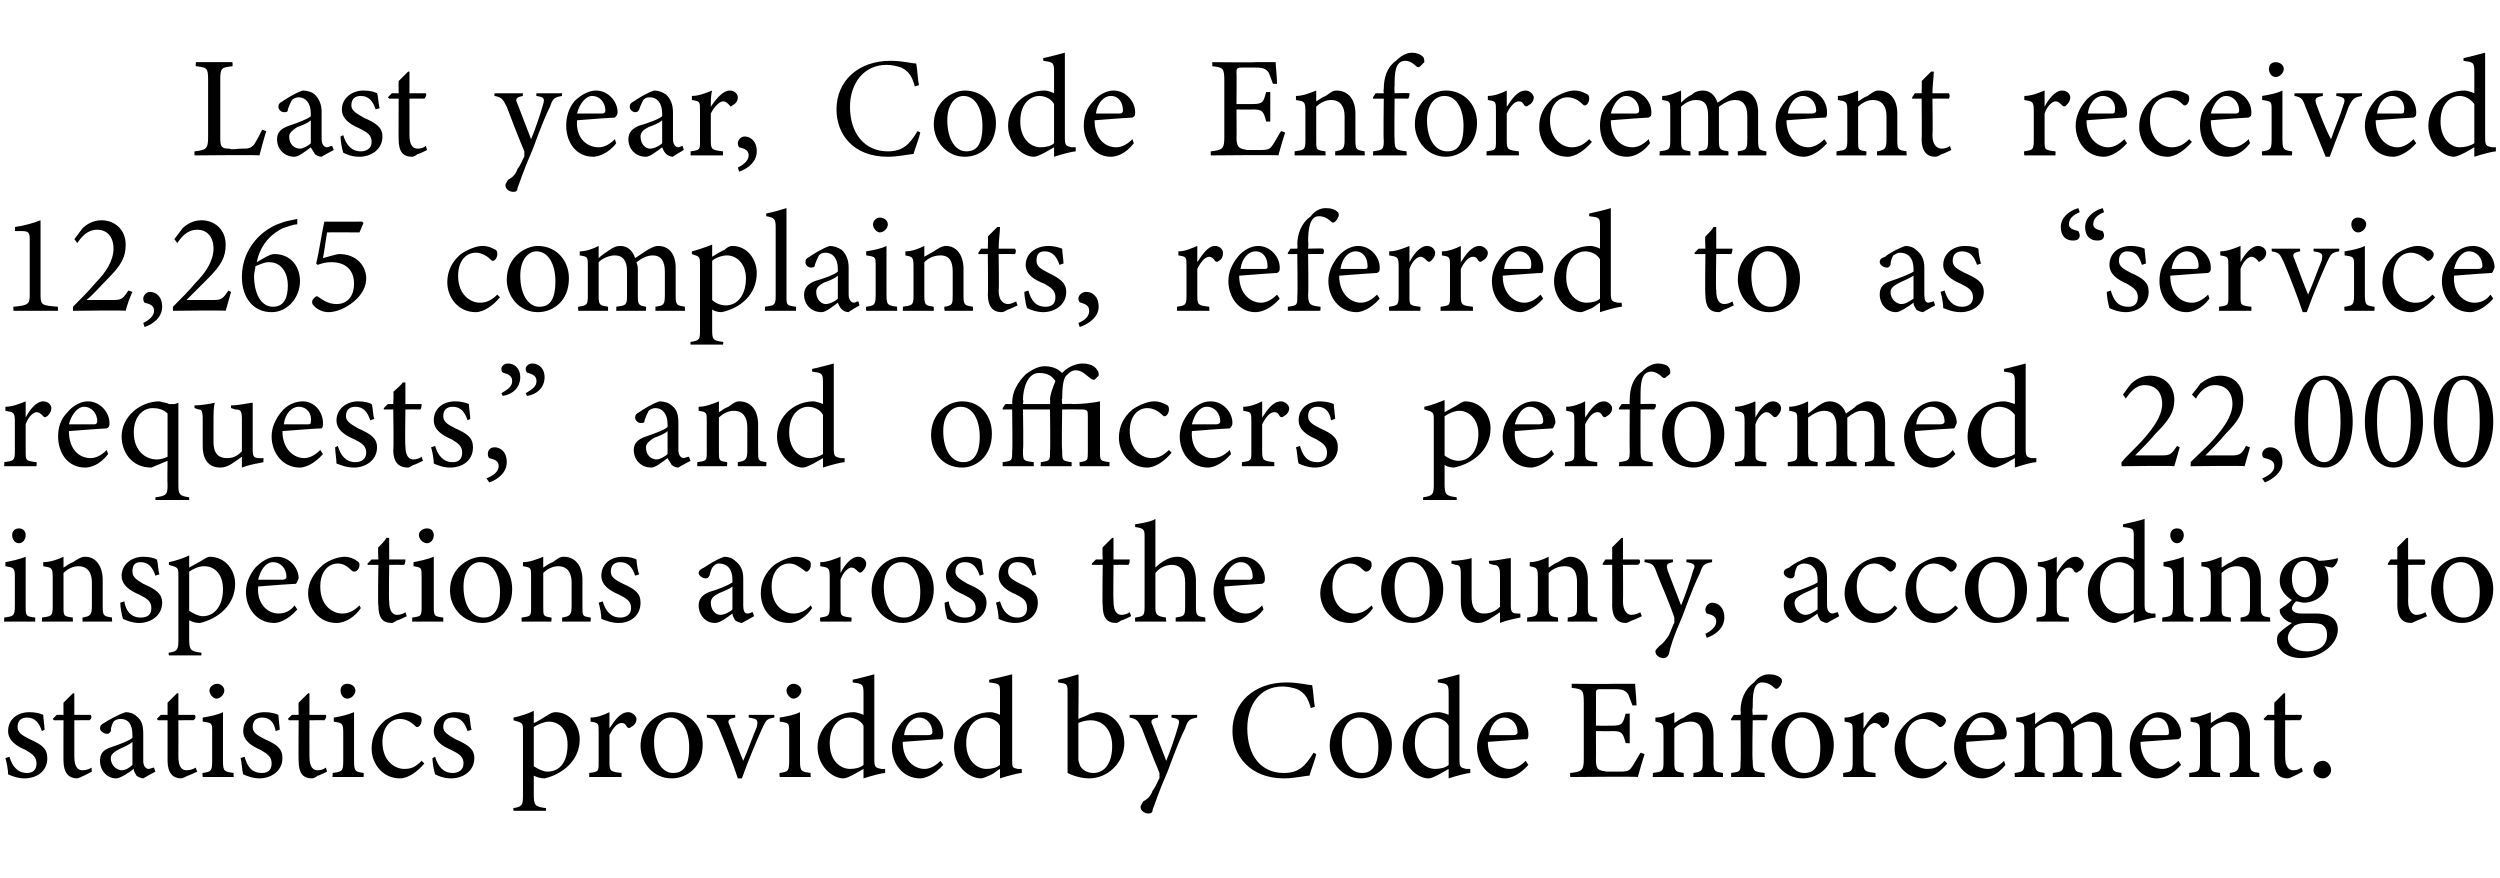 <?xml version="1.0" standalone="no"?><!DOCTYPE svg PUBLIC "-//W3C//DTD SVG 1.1//EN" "http://www.w3.org/Graphics/SVG/1.1/DTD/svg11.dtd"><svg xmlns="http://www.w3.org/2000/svg" version="1.1" width="185px" height="65px" viewBox="0 -4 185 65" style="top:-4px">  <desc>Last year, Code Enforcement received 12,265 complaints, referred to as “service requests,” and officers performed 22,...</desc>  <defs/>  <g id="Polygon55142">    <path d="M 3.1 50.1 C 2.9 49.5 2.6 49.1 2 49.1 C 1.6 49.1 1.3 49.3 1.3 49.8 C 1.3 50.2 1.6 50.4 2.2 50.7 C 3.1 51.1 3.5 51.4 3.5 52.1 C 3.5 53.1 2.7 53.6 1.8 53.6 C 1.3 53.6 0.8 53.4 0.6 53.3 C 0.6 53 0.5 52.4 0.4 52.1 C 0.4 52.1 0.7 52 0.7 52 C 0.9 52.7 1.3 53.2 2 53.2 C 2.4 53.2 2.7 53 2.7 52.5 C 2.7 52 2.4 51.8 1.9 51.5 C 1.2 51.2 0.6 50.8 0.6 50.1 C 0.6 49.3 1.2 48.7 2.2 48.7 C 2.6 48.7 3 48.8 3.2 48.9 C 3.2 49.1 3.3 49.8 3.3 50 C 3.3 50 3.1 50.1 3.1 50.1 Z M 6.2 53.4 C 6 53.5 5.8 53.6 5.7 53.6 C 5.1 53.6 4.7 53.2 4.7 52.3 C 4.69 52.34 4.7 49.3 4.7 49.3 L 4 49.3 L 3.9 49.2 L 4.2 48.9 L 4.7 48.9 C 4.7 48.9 4.69 47.97 4.7 48 C 4.9 47.8 5.2 47.5 5.4 47.3 C 5.4 47.3 5.5 47.3 5.5 47.3 C 5.5 47.7 5.5 48.3 5.5 48.9 C 5.5 48.9 6.7 48.9 6.7 48.9 C 6.8 49 6.8 49.2 6.6 49.3 C 6.64 49.29 5.5 49.3 5.5 49.3 C 5.5 49.3 5.5 51.97 5.5 52 C 5.5 52.8 5.8 53 6.1 53 C 6.4 53 6.6 52.9 6.8 52.8 C 6.75 52.83 6.8 53.1 6.8 53.1 C 6.8 53.1 6.15 53.44 6.2 53.4 Z M 10.6 53.6 C 10.5 53.6 10.2 53.5 10.1 53.4 C 10 53.2 9.9 53.1 9.9 52.9 C 9.5 53.2 8.9 53.6 8.6 53.6 C 7.9 53.6 7.4 53 7.4 52.3 C 7.4 51.8 7.6 51.5 8.2 51.3 C 8.8 51.1 9.6 50.8 9.8 50.6 C 9.8 50.6 9.8 50.4 9.8 50.4 C 9.8 49.6 9.5 49.2 8.9 49.2 C 8.7 49.2 8.5 49.3 8.4 49.4 C 8.3 49.6 8.2 49.8 8.2 50.1 C 8.1 50.3 8 50.3 7.9 50.3 C 7.7 50.3 7.4 50.1 7.4 49.9 C 7.4 49.7 7.5 49.6 7.7 49.5 C 8 49.3 8.7 48.9 9.3 48.7 C 9.6 48.7 9.9 48.8 10.1 49 C 10.5 49.3 10.6 49.7 10.6 50.3 C 10.6 50.3 10.6 52.3 10.6 52.3 C 10.6 52.7 10.8 52.9 11 52.9 C 11.1 52.9 11.3 52.8 11.4 52.8 C 11.38 52.78 11.5 53.1 11.5 53.1 C 11.5 53.1 10.61 53.58 10.6 53.6 Z M 9.8 50.9 C 9.6 51.1 9.1 51.3 8.9 51.4 C 8.5 51.6 8.2 51.8 8.2 52.1 C 8.2 52.7 8.7 53 9 53 C 9.3 53 9.6 52.8 9.8 52.6 C 9.8 52.6 9.8 50.9 9.8 50.9 Z M 13.9 53.4 C 13.7 53.5 13.5 53.6 13.4 53.6 C 12.8 53.6 12.4 53.2 12.4 52.3 C 12.4 52.34 12.4 49.3 12.4 49.3 L 11.7 49.3 L 11.6 49.2 L 11.9 48.9 L 12.4 48.9 C 12.4 48.9 12.4 47.97 12.4 48 C 12.6 47.8 12.9 47.5 13.1 47.3 C 13.1 47.3 13.2 47.3 13.2 47.3 C 13.2 47.7 13.2 48.3 13.2 48.9 C 13.2 48.9 14.4 48.9 14.4 48.9 C 14.5 49 14.5 49.2 14.3 49.3 C 14.34 49.29 13.2 49.3 13.2 49.3 C 13.2 49.3 13.21 51.97 13.2 52 C 13.2 52.8 13.5 53 13.8 53 C 14.1 53 14.3 52.9 14.5 52.8 C 14.46 52.83 14.6 53.1 14.6 53.1 C 14.6 53.1 13.86 53.44 13.9 53.4 Z M 16 47.7 C 15.8 47.7 15.5 47.4 15.5 47.1 C 15.5 46.8 15.8 46.6 16.1 46.6 C 16.3 46.6 16.6 46.8 16.6 47.1 C 16.6 47.4 16.3 47.7 16 47.7 Z M 15 53.5 C 15 53.5 14.96 53.18 15 53.2 C 15.6 53.1 15.7 53.1 15.7 52.3 C 15.7 52.3 15.7 50.2 15.7 50.2 C 15.7 49.5 15.7 49.5 15 49.4 C 15 49.4 15 49.1 15 49.1 C 15.6 49 16.1 48.9 16.5 48.7 C 16.5 48.7 16.5 52.3 16.5 52.3 C 16.5 53.1 16.6 53.1 17.3 53.2 C 17.26 53.18 17.3 53.5 17.3 53.5 L 15 53.5 Z M 20.4 50.1 C 20.3 49.5 20 49.1 19.4 49.1 C 19 49.1 18.7 49.3 18.7 49.8 C 18.7 50.2 19 50.4 19.6 50.7 C 20.5 51.1 20.9 51.4 20.9 52.1 C 20.9 53.1 20 53.6 19.2 53.6 C 18.7 53.6 18.2 53.4 18 53.3 C 17.9 53 17.9 52.4 17.8 52.1 C 17.8 52.1 18.1 52 18.1 52 C 18.3 52.7 18.6 53.2 19.4 53.2 C 19.8 53.2 20.1 53 20.1 52.5 C 20.1 52 19.8 51.8 19.3 51.5 C 18.6 51.2 18 50.8 18 50.1 C 18 49.3 18.6 48.7 19.6 48.7 C 20 48.7 20.4 48.8 20.6 48.9 C 20.6 49.1 20.7 49.8 20.7 50 C 20.7 50 20.4 50.1 20.4 50.1 Z M 23.5 53.4 C 23.4 53.5 23.2 53.6 23.1 53.6 C 22.4 53.6 22.1 53.2 22.1 52.3 C 22.08 52.34 22.1 49.3 22.1 49.3 L 21.4 49.3 L 21.3 49.2 L 21.6 48.9 L 22.1 48.9 C 22.1 48.9 22.08 47.97 22.1 48 C 22.3 47.8 22.6 47.5 22.8 47.3 C 22.8 47.3 22.9 47.3 22.9 47.3 C 22.9 47.7 22.9 48.3 22.9 48.9 C 22.9 48.9 24.1 48.9 24.1 48.9 C 24.2 49 24.1 49.2 24 49.3 C 24.02 49.29 22.9 49.3 22.9 49.3 C 22.9 49.3 22.89 51.97 22.9 52 C 22.9 52.8 23.2 53 23.5 53 C 23.8 53 24 52.9 24.1 52.8 C 24.14 52.83 24.2 53.1 24.2 53.1 C 24.2 53.1 23.54 53.44 23.5 53.4 Z M 25.7 47.7 C 25.4 47.7 25.2 47.4 25.2 47.1 C 25.2 46.8 25.4 46.6 25.7 46.6 C 26 46.6 26.3 46.8 26.3 47.1 C 26.3 47.4 26 47.7 25.7 47.7 Z M 24.6 53.5 C 24.6 53.5 24.64 53.18 24.6 53.2 C 25.3 53.1 25.4 53.1 25.4 52.3 C 25.4 52.3 25.4 50.2 25.4 50.2 C 25.4 49.5 25.3 49.5 24.7 49.4 C 24.7 49.4 24.7 49.1 24.7 49.1 C 25.3 49 25.7 48.9 26.2 48.7 C 26.2 48.7 26.2 52.3 26.2 52.3 C 26.2 53.1 26.3 53.1 26.9 53.2 C 26.94 53.18 26.9 53.5 26.9 53.5 L 24.6 53.5 Z M 31.4 52.5 C 30.9 53.1 30.2 53.6 29.6 53.6 C 28.3 53.6 27.5 52.5 27.5 51.4 C 27.5 50.6 27.8 49.9 28.5 49.3 C 29.1 48.9 29.7 48.7 30.1 48.7 C 30.6 48.7 30.9 48.9 31.1 49 C 31.2 49.1 31.2 49.2 31.2 49.3 C 31.2 49.6 31 49.8 30.9 49.8 C 30.8 49.8 30.8 49.8 30.7 49.7 C 30.4 49.4 30 49.2 29.6 49.2 C 28.9 49.2 28.3 49.8 28.3 50.9 C 28.3 52.4 29.3 52.9 29.9 52.9 C 30.4 52.9 30.7 52.8 31.2 52.3 C 31.2 52.3 31.4 52.5 31.4 52.5 Z M 34.6 50.1 C 34.4 49.5 34.1 49.1 33.5 49.1 C 33.1 49.1 32.8 49.3 32.8 49.8 C 32.8 50.2 33.2 50.4 33.7 50.7 C 34.6 51.1 35.1 51.4 35.1 52.1 C 35.1 53.1 34.2 53.6 33.4 53.6 C 32.8 53.6 32.4 53.4 32.2 53.3 C 32.1 53 32 52.4 32 52.1 C 32 52.1 32.2 52 32.2 52 C 32.4 52.7 32.8 53.2 33.5 53.2 C 33.9 53.2 34.3 53 34.3 52.5 C 34.3 52 34 51.8 33.4 51.5 C 32.7 51.2 32.1 50.8 32.1 50.1 C 32.1 49.3 32.8 48.7 33.7 48.7 C 34.2 48.7 34.5 48.8 34.7 48.9 C 34.8 49.1 34.8 49.8 34.9 50 C 34.9 50 34.6 50.1 34.6 50.1 Z M 38 49.1 C 38.5 49 39.1 48.8 39.5 48.6 C 39.5 48.9 39.5 49.2 39.5 49.5 C 39.6 49.5 40.4 49 40.4 49 C 40.7 48.8 40.9 48.7 41.1 48.7 C 42.2 48.7 42.9 49.7 42.9 50.7 C 42.9 52.3 41.6 53.3 40.3 53.6 C 40 53.6 39.7 53.5 39.5 53.4 C 39.5 53.4 39.5 54.8 39.5 54.8 C 39.5 55.6 39.6 55.7 40.4 55.8 C 40.42 55.77 40.4 56 40.4 56 L 38 56 C 38 56 37.97 55.77 38 55.8 C 38.6 55.7 38.7 55.6 38.7 54.9 C 38.7 54.9 38.7 50.1 38.7 50.1 C 38.7 49.5 38.7 49.5 38 49.3 C 38 49.3 38 49.1 38 49.1 Z M 39.5 52.7 C 39.8 52.9 40.2 53.1 40.5 53.1 C 41.5 53.1 42 52.3 42 51.1 C 42 50 41.4 49.4 40.6 49.4 C 40.3 49.4 39.8 49.6 39.5 49.8 C 39.5 49.8 39.5 52.7 39.5 52.7 Z M 46 53.5 L 43.6 53.5 C 43.6 53.5 43.61 53.18 43.6 53.2 C 44.3 53.1 44.3 53.1 44.3 52.4 C 44.3 52.4 44.3 50.2 44.3 50.2 C 44.3 49.5 44.3 49.5 43.7 49.4 C 43.7 49.4 43.7 49.1 43.7 49.1 C 44.2 49.1 44.7 48.9 45.1 48.7 C 45.1 49 45.1 49.5 45.1 49.9 C 45.5 49.3 45.9 48.7 46.5 48.7 C 46.8 48.7 47.1 49 47.1 49.2 C 47.1 49.5 46.9 49.7 46.7 49.8 C 46.6 49.9 46.5 49.9 46.4 49.8 C 46.3 49.6 46.2 49.5 46 49.5 C 45.7 49.5 45.4 49.8 45.1 50.4 C 45.1 50.4 45.1 52.4 45.1 52.4 C 45.1 53.1 45.2 53.1 46 53.2 C 45.99 53.18 46 53.5 46 53.5 Z M 49.7 48.7 C 51 48.7 52 49.7 52 51.1 C 52 52.8 50.8 53.6 49.7 53.6 C 48.3 53.6 47.4 52.4 47.4 51.2 C 47.4 49.5 48.8 48.7 49.7 48.7 Z M 49.6 49.1 C 49 49.1 48.4 49.7 48.4 50.9 C 48.4 52.3 49 53.2 49.8 53.2 C 50.5 53.2 51 52.8 51 51.3 C 51 50.1 50.5 49.1 49.6 49.1 Z M 57.3 49.1 C 56.7 49.2 56.7 49.3 56.4 49.9 C 56 50.8 55.4 52.2 54.9 53.6 C 54.9 53.6 54.6 53.6 54.6 53.6 C 54.2 52.4 53.7 51.1 53.2 49.9 C 52.9 49.3 52.9 49.2 52.3 49.1 C 52.32 49.14 52.3 48.9 52.3 48.9 L 54.4 48.9 C 54.4 48.9 54.43 49.14 54.4 49.1 C 53.9 49.2 53.8 49.3 54 49.7 C 54.3 50.5 54.7 51.6 55 52.3 C 55.4 51.4 55.7 50.5 56 49.8 C 56.1 49.3 56.1 49.2 55.4 49.1 C 55.42 49.14 55.4 48.9 55.4 48.9 L 57.3 48.9 C 57.3 48.9 57.31 49.14 57.3 49.1 Z M 58.7 47.7 C 58.5 47.7 58.2 47.4 58.2 47.1 C 58.2 46.8 58.5 46.6 58.7 46.6 C 59 46.6 59.3 46.8 59.3 47.1 C 59.3 47.4 59 47.7 58.7 47.7 Z M 57.7 53.5 C 57.7 53.5 57.66 53.18 57.7 53.2 C 58.3 53.1 58.4 53.1 58.4 52.3 C 58.4 52.3 58.4 50.2 58.4 50.2 C 58.4 49.5 58.4 49.5 57.7 49.4 C 57.7 49.4 57.7 49.1 57.7 49.1 C 58.3 49 58.8 48.9 59.2 48.7 C 59.2 48.7 59.2 52.3 59.2 52.3 C 59.2 53.1 59.3 53.1 60 53.2 C 59.95 53.18 60 53.5 60 53.5 L 57.7 53.5 Z M 65.5 53.2 C 65.3 53.2 64.5 53.4 63.9 53.6 C 63.9 53.6 63.9 52.9 63.9 52.9 C 63.7 53 63.4 53.2 63.2 53.3 C 62.8 53.5 62.6 53.6 62.4 53.6 C 61.6 53.6 60.5 52.7 60.5 51.3 C 60.5 49.8 61.8 48.7 63.2 48.7 C 63.3 48.7 63.7 48.8 63.9 48.9 C 63.9 48.9 63.9 47.3 63.9 47.3 C 63.9 46.6 63.8 46.6 63.1 46.5 C 63.1 46.5 63.1 46.3 63.1 46.3 C 63.6 46.2 64.3 46 64.7 45.9 C 64.7 45.9 64.7 52.2 64.7 52.2 C 64.7 52.8 64.8 52.8 65.2 52.9 C 65.18 52.9 65.5 52.9 65.5 52.9 C 65.5 52.9 65.51 53.19 65.5 53.2 Z M 63.9 49.7 C 63.7 49.3 63.2 49.1 62.8 49.1 C 62.3 49.1 61.4 49.5 61.4 51 C 61.4 52.3 62.2 52.9 62.9 52.9 C 63.3 52.9 63.7 52.8 63.9 52.6 C 63.9 52.6 63.9 49.7 63.9 49.7 Z M 69.8 52.6 C 69.1 53.4 68.4 53.6 68.1 53.6 C 66.8 53.6 66 52.5 66 51.3 C 66 50.6 66.3 50 66.7 49.5 C 67.1 49 67.7 48.7 68.3 48.7 C 69.2 48.7 69.8 49.5 69.8 50.3 C 69.8 50.5 69.8 50.6 69.7 50.7 C 69.4 50.7 68.1 50.8 66.8 50.9 C 66.8 52.3 67.7 52.9 68.4 52.9 C 68.8 52.9 69.2 52.7 69.6 52.3 C 69.6 52.3 69.8 52.6 69.8 52.6 Z M 68 49.1 C 67.5 49.1 67 49.6 66.9 50.4 C 67.5 50.4 68.1 50.4 68.7 50.4 C 68.9 50.4 69 50.3 69 50.2 C 69 49.6 68.6 49.1 68 49.1 Z M 75.6 53.2 C 75.4 53.2 74.6 53.4 74 53.6 C 74 53.6 74 52.9 74 52.9 C 73.8 53 73.6 53.2 73.4 53.3 C 73 53.5 72.7 53.6 72.6 53.6 C 71.7 53.6 70.6 52.7 70.6 51.3 C 70.6 49.8 71.9 48.7 73.3 48.7 C 73.5 48.7 73.8 48.8 74 48.9 C 74 48.9 74 47.3 74 47.3 C 74 46.6 74 46.6 73.2 46.5 C 73.2 46.5 73.2 46.3 73.2 46.3 C 73.7 46.2 74.5 46 74.9 45.9 C 74.9 45.9 74.9 52.2 74.9 52.2 C 74.9 52.8 74.9 52.8 75.3 52.9 C 75.32 52.9 75.6 52.9 75.6 52.9 C 75.6 52.9 75.64 53.19 75.6 53.2 Z M 74 49.7 C 73.8 49.3 73.3 49.1 72.9 49.1 C 72.4 49.1 71.5 49.5 71.5 51 C 71.5 52.3 72.3 52.9 73 52.9 C 73.4 52.9 73.8 52.8 74 52.6 C 74 52.6 74 49.7 74 49.7 Z M 80.7 48.8 C 80.9 48.8 81 48.7 81.2 48.7 C 82.3 48.7 83.2 49.7 83.2 51 C 83.2 52.4 82 53.6 80.6 53.6 C 80.2 53.6 79.6 53.5 79 53.2 C 79 52.9 79 52.7 79 52.4 C 79 52.4 79 47.3 79 47.3 C 79 46.6 79 46.6 78.3 46.5 C 78.3 46.5 78.3 46.3 78.3 46.3 C 78.8 46.2 79.5 46 79.8 45.9 C 79.84 45.91 79.8 49.2 79.8 49.2 C 79.8 49.2 80.7 48.85 80.7 48.8 Z M 79.8 52.2 C 79.8 52.4 79.9 52.5 79.9 52.6 C 80 52.9 80.4 53.2 80.9 53.2 C 81.8 53.2 82.3 52.4 82.3 51.2 C 82.3 50 81.6 49.3 80.7 49.3 C 80.4 49.3 80 49.4 79.8 49.5 C 79.8 49.5 79.8 52.2 79.8 52.2 Z M 88.6 49.1 C 88 49.2 87.9 49.3 87.7 49.9 C 87.4 50.5 87.1 51.2 86.4 53.1 C 85.7 54.7 85.5 55.4 85.3 55.9 C 85.3 56.1 85.2 56.2 85 56.2 C 84.7 56.2 84.4 56 84.4 55.7 C 84.4 55.6 84.5 55.5 84.6 55.3 C 85 55.1 85.2 54.8 85.3 54.5 C 85.6 54.1 85.7 53.7 85.8 53.6 C 85.8 53.4 85.8 53.3 85.8 53.2 C 85.3 52 84.8 50.7 84.5 49.9 C 84.2 49.3 84.1 49.2 83.6 49.1 C 83.57 49.14 83.6 48.9 83.6 48.9 L 85.7 48.9 C 85.7 48.9 85.67 49.14 85.7 49.1 C 85.2 49.2 85.1 49.3 85.3 49.7 C 85.3 49.7 86.3 52.3 86.3 52.3 C 86.6 51.6 87 50.4 87.2 49.7 C 87.3 49.3 87.3 49.2 86.7 49.1 C 86.67 49.14 86.7 48.9 86.7 48.9 L 88.6 48.9 C 88.6 48.9 88.56 49.14 88.6 49.1 Z M 97.4 51.8 C 97.3 52.3 97 53 96.9 53.4 C 96.6 53.4 95.8 53.6 95 53.6 C 92.5 53.6 91.2 51.9 91.2 50.1 C 91.2 48 92.8 46.5 95.2 46.5 C 96.1 46.5 96.8 46.7 97.1 46.7 C 97.2 47.2 97.2 47.8 97.3 48.3 C 97.3 48.3 97 48.4 97 48.4 C 96.8 47.7 96.6 47.3 96 47 C 95.7 46.9 95.3 46.8 94.9 46.8 C 93.2 46.8 92.3 48.2 92.3 49.9 C 92.3 51.9 93.3 53.2 95 53.2 C 96.1 53.2 96.6 52.7 97.2 51.7 C 97.2 51.7 97.4 51.8 97.4 51.8 Z M 100.7 48.7 C 102 48.7 103 49.7 103 51.1 C 103 52.8 101.7 53.6 100.7 53.6 C 99.3 53.6 98.4 52.4 98.4 51.2 C 98.4 49.5 99.7 48.7 100.7 48.7 Z M 100.6 49.1 C 99.9 49.1 99.3 49.7 99.3 50.9 C 99.3 52.3 99.9 53.2 100.8 53.2 C 101.4 53.2 102 52.8 102 51.3 C 102 50.1 101.5 49.1 100.6 49.1 Z M 108.8 53.2 C 108.6 53.2 107.8 53.4 107.2 53.6 C 107.2 53.6 107.2 52.9 107.2 52.9 C 107 53 106.7 53.2 106.5 53.3 C 106.1 53.5 105.9 53.6 105.7 53.6 C 104.9 53.6 103.8 52.7 103.8 51.3 C 103.8 49.8 105.1 48.7 106.5 48.7 C 106.6 48.7 107 48.8 107.2 48.9 C 107.2 48.9 107.2 47.3 107.2 47.3 C 107.2 46.6 107.1 46.6 106.4 46.5 C 106.4 46.5 106.4 46.3 106.4 46.3 C 106.9 46.2 107.6 46 108 45.9 C 108 45.9 108 52.2 108 52.2 C 108 52.8 108.1 52.8 108.5 52.9 C 108.48 52.9 108.8 52.9 108.8 52.9 C 108.8 52.9 108.81 53.19 108.8 53.2 Z M 107.2 49.7 C 107 49.3 106.5 49.1 106.1 49.1 C 105.6 49.1 104.7 49.5 104.7 51 C 104.7 52.3 105.5 52.9 106.2 52.9 C 106.6 52.9 107 52.8 107.2 52.6 C 107.2 52.6 107.2 49.7 107.2 49.7 Z M 113.1 52.6 C 112.4 53.4 111.7 53.6 111.4 53.6 C 110.1 53.6 109.3 52.5 109.3 51.3 C 109.3 50.6 109.6 50 110 49.5 C 110.4 49 111 48.7 111.6 48.7 C 112.5 48.7 113.1 49.5 113.1 50.3 C 113.1 50.5 113.1 50.6 113 50.7 C 112.7 50.7 111.4 50.8 110.1 50.9 C 110.1 52.3 111 52.9 111.7 52.9 C 112.1 52.9 112.5 52.7 112.9 52.3 C 112.9 52.3 113.1 52.6 113.1 52.6 Z M 111.3 49.1 C 110.8 49.1 110.3 49.6 110.2 50.4 C 110.8 50.4 111.4 50.4 112 50.4 C 112.2 50.4 112.3 50.3 112.3 50.2 C 112.3 49.6 111.9 49.1 111.3 49.1 Z M 121.7 51.8 C 121.6 52.1 121.3 53.1 121.2 53.5 C 121.23 53.45 116.2 53.5 116.2 53.5 C 116.2 53.5 116.17 53.18 116.2 53.2 C 117.1 53.1 117.2 53 117.2 52.1 C 117.2 52.1 117.2 48 117.2 48 C 117.2 47 117.1 47 116.3 46.9 C 116.32 46.9 116.3 46.6 116.3 46.6 C 116.3 46.6 119.5 46.63 119.5 46.6 C 120.5 46.6 120.9 46.6 121 46.6 C 121 46.9 121.1 47.7 121.1 48.2 C 121.1 48.2 120.8 48.2 120.8 48.2 C 120.7 47.9 120.6 47.7 120.5 47.4 C 120.3 47.1 120.1 47 119.5 47 C 119.5 47 118.4 47 118.4 47 C 118.1 47 118.1 47.1 118.1 47.4 C 118.11 47.36 118.1 49.7 118.1 49.7 C 118.1 49.7 119.29 49.71 119.3 49.7 C 120.1 49.7 120.1 49.5 120.3 48.8 C 120.26 48.84 120.6 48.8 120.6 48.8 L 120.6 51 C 120.6 51 120.26 50.98 120.3 51 C 120.1 50.2 120 50.1 119.3 50.1 C 119.28 50.12 118.1 50.1 118.1 50.1 C 118.1 50.1 118.11 52.25 118.1 52.2 C 118.1 53 118.3 53 118.9 53.1 C 118.9 53.1 119.9 53.1 119.9 53.1 C 120.5 53.1 120.6 53 120.8 52.7 C 121 52.4 121.2 52 121.4 51.7 C 121.4 51.7 121.7 51.8 121.7 51.8 Z M 125.3 53.5 C 125.3 53.5 125.35 53.18 125.3 53.2 C 126 53.1 126 53 126 52.3 C 126 52.3 126 50.6 126 50.6 C 126 49.9 125.8 49.4 125.1 49.4 C 124.6 49.4 124.2 49.6 123.9 49.9 C 123.9 49.9 123.9 52.4 123.9 52.4 C 123.9 53.1 124 53.1 124.6 53.2 C 124.59 53.18 124.6 53.5 124.6 53.5 L 122.3 53.5 C 122.3 53.5 122.34 53.18 122.3 53.2 C 123 53.1 123.1 53.1 123.1 52.4 C 123.1 52.4 123.1 50.2 123.1 50.2 C 123.1 49.5 123 49.5 122.5 49.4 C 122.5 49.4 122.5 49.1 122.5 49.1 C 123 49.1 123.5 48.9 123.9 48.7 C 123.9 48.7 123.9 49.5 123.9 49.5 C 124.1 49.4 124.3 49.2 124.6 49.1 C 124.9 48.9 125.2 48.7 125.5 48.7 C 126.3 48.7 126.8 49.4 126.8 50.4 C 126.8 50.4 126.8 52.4 126.8 52.4 C 126.8 53.1 126.9 53.1 127.5 53.2 C 127.5 53.18 127.5 53.5 127.5 53.5 L 125.3 53.5 Z M 128.8 48.9 C 128.8 48.9 128.84 48.6 128.8 48.6 C 128.8 47.8 129.1 47 129.8 46.5 C 130.1 46.1 130.5 45.9 130.9 45.9 C 131.3 45.9 131.6 46 131.8 46.2 C 131.9 46.3 131.9 46.5 131.8 46.6 C 131.8 46.7 131.7 46.8 131.6 46.9 C 131.5 47 131.4 47 131.3 46.9 C 131.1 46.7 130.8 46.5 130.4 46.5 C 129.7 46.5 129.7 47.5 129.7 48.4 C 129.65 48.39 129.7 48.9 129.7 48.9 C 129.7 48.9 130.75 48.87 130.8 48.9 C 130.8 49 130.8 49.2 130.7 49.3 C 130.66 49.29 129.7 49.3 129.7 49.3 C 129.7 49.3 129.65 52.3 129.7 52.3 C 129.7 53.1 129.8 53.1 130.6 53.2 C 130.55 53.18 130.6 53.5 130.6 53.5 L 128.1 53.5 C 128.1 53.5 128.11 53.18 128.1 53.2 C 128.8 53.1 128.8 53.1 128.8 52.4 C 128.84 52.37 128.8 49.3 128.8 49.3 L 128.1 49.3 L 128.1 49.2 L 128.3 48.9 L 128.8 48.9 Z M 133.4 48.7 C 134.7 48.7 135.7 49.7 135.7 51.1 C 135.7 52.8 134.5 53.6 133.4 53.6 C 132 53.6 131.1 52.4 131.1 51.2 C 131.1 49.5 132.4 48.7 133.4 48.7 Z M 133.3 49.1 C 132.7 49.1 132.1 49.7 132.1 50.9 C 132.1 52.3 132.7 53.2 133.5 53.2 C 134.2 53.2 134.7 52.8 134.7 51.3 C 134.7 50.1 134.2 49.1 133.3 49.1 Z M 138.8 53.5 L 136.4 53.5 C 136.4 53.5 136.38 53.18 136.4 53.2 C 137 53.1 137.1 53.1 137.1 52.4 C 137.1 52.4 137.1 50.2 137.1 50.2 C 137.1 49.5 137.1 49.5 136.5 49.4 C 136.5 49.4 136.5 49.1 136.5 49.1 C 137 49.1 137.4 48.9 137.9 48.7 C 137.9 49 137.9 49.5 137.9 49.9 C 138.3 49.3 138.7 48.7 139.2 48.7 C 139.6 48.7 139.8 49 139.8 49.2 C 139.8 49.5 139.7 49.7 139.5 49.8 C 139.4 49.9 139.3 49.9 139.2 49.8 C 139.1 49.6 138.9 49.5 138.7 49.5 C 138.5 49.5 138.1 49.8 137.9 50.4 C 137.9 50.4 137.9 52.4 137.9 52.4 C 137.9 53.1 138 53.1 138.8 53.2 C 138.77 53.18 138.8 53.5 138.8 53.5 Z M 144.1 52.5 C 143.6 53.1 142.9 53.6 142.3 53.6 C 141 53.6 140.2 52.5 140.2 51.4 C 140.2 50.6 140.6 49.9 141.3 49.3 C 141.8 48.9 142.4 48.7 142.8 48.7 C 143.3 48.7 143.6 48.9 143.8 49 C 143.9 49.1 144 49.2 144 49.3 C 144 49.6 143.7 49.8 143.6 49.8 C 143.5 49.8 143.5 49.8 143.4 49.7 C 143.1 49.4 142.7 49.2 142.3 49.2 C 141.6 49.2 141 49.8 141 50.9 C 141 52.4 142 52.9 142.6 52.9 C 143.1 52.9 143.4 52.8 143.9 52.3 C 143.9 52.3 144.1 52.5 144.1 52.5 Z M 148.4 52.6 C 147.8 53.4 147 53.6 146.7 53.6 C 145.4 53.6 144.6 52.5 144.6 51.3 C 144.6 50.6 144.9 50 145.3 49.5 C 145.8 49 146.3 48.7 146.9 48.7 C 147.8 48.7 148.5 49.5 148.5 50.3 C 148.5 50.5 148.4 50.6 148.3 50.7 C 148.1 50.7 146.7 50.8 145.5 50.9 C 145.4 52.3 146.3 52.9 147.1 52.9 C 147.5 52.9 147.9 52.7 148.3 52.3 C 148.3 52.3 148.4 52.6 148.4 52.6 Z M 146.6 49.1 C 146.1 49.1 145.7 49.6 145.5 50.4 C 146.1 50.4 146.8 50.4 147.3 50.4 C 147.5 50.4 147.6 50.3 147.6 50.2 C 147.6 49.6 147.2 49.1 146.6 49.1 Z M 154.8 53.5 C 154.8 53.5 154.81 53.18 154.8 53.2 C 155.4 53.1 155.5 53.1 155.5 52.3 C 155.5 52.3 155.5 50.6 155.5 50.6 C 155.5 49.8 155.3 49.4 154.6 49.4 C 154.2 49.4 153.8 49.6 153.4 49.9 C 153.4 50 153.5 50.1 153.5 50.4 C 153.5 50.4 153.5 52.4 153.5 52.4 C 153.5 53.1 153.6 53.1 154.1 53.2 C 154.14 53.18 154.1 53.5 154.1 53.5 L 151.9 53.5 C 151.9 53.5 151.92 53.18 151.9 53.2 C 152.6 53.1 152.7 53.1 152.7 52.4 C 152.7 52.4 152.7 50.6 152.7 50.6 C 152.7 49.8 152.4 49.4 151.8 49.4 C 151.4 49.4 150.9 49.6 150.6 49.9 C 150.6 49.9 150.6 52.4 150.6 52.4 C 150.6 53.1 150.7 53.1 151.3 53.2 C 151.29 53.18 151.3 53.5 151.3 53.5 L 149.1 53.5 C 149.1 53.5 149.06 53.18 149.1 53.2 C 149.7 53.1 149.8 53.1 149.8 52.4 C 149.8 52.4 149.8 50.2 149.8 50.2 C 149.8 49.5 149.8 49.5 149.2 49.4 C 149.2 49.4 149.2 49.1 149.2 49.1 C 149.7 49.1 150.2 48.9 150.6 48.7 C 150.6 48.7 150.6 49.6 150.6 49.6 C 150.8 49.4 151.1 49.2 151.4 49 C 151.7 48.8 151.9 48.7 152.2 48.7 C 152.7 48.7 153.1 49 153.3 49.6 C 153.6 49.4 153.9 49.2 154.2 49 C 154.4 48.9 154.7 48.7 155 48.7 C 155.8 48.7 156.3 49.3 156.3 50.3 C 156.3 50.3 156.3 52.4 156.3 52.4 C 156.3 53.1 156.4 53.1 157 53.2 C 156.96 53.18 157 53.5 157 53.5 L 154.8 53.5 Z M 161.4 52.6 C 160.7 53.4 160 53.6 159.6 53.6 C 158.4 53.6 157.6 52.5 157.6 51.3 C 157.6 50.6 157.8 50 158.3 49.5 C 158.7 49 159.3 48.7 159.8 48.7 C 160.7 48.7 161.4 49.5 161.4 50.3 C 161.4 50.5 161.4 50.6 161.2 50.7 C 161 50.7 159.7 50.8 158.4 50.9 C 158.4 52.3 159.3 52.9 160 52.9 C 160.4 52.9 160.8 52.7 161.2 52.3 C 161.2 52.3 161.4 52.6 161.4 52.6 Z M 159.6 49.1 C 159.1 49.1 158.6 49.6 158.5 50.4 C 159.1 50.4 159.7 50.4 160.3 50.4 C 160.5 50.4 160.5 50.3 160.5 50.2 C 160.5 49.6 160.2 49.1 159.6 49.1 Z M 165 53.5 C 165 53.5 165.02 53.18 165 53.2 C 165.6 53.1 165.7 53 165.7 52.3 C 165.7 52.3 165.7 50.6 165.7 50.6 C 165.7 49.9 165.4 49.4 164.7 49.4 C 164.3 49.4 163.9 49.6 163.6 49.9 C 163.6 49.9 163.6 52.4 163.6 52.4 C 163.6 53.1 163.6 53.1 164.3 53.2 C 164.26 53.18 164.3 53.5 164.3 53.5 L 162 53.5 C 162 53.5 162.01 53.18 162 53.2 C 162.7 53.1 162.8 53.1 162.8 52.4 C 162.8 52.4 162.8 50.2 162.8 50.2 C 162.8 49.5 162.7 49.5 162.1 49.4 C 162.1 49.4 162.1 49.1 162.1 49.1 C 162.6 49.1 163.1 48.9 163.6 48.7 C 163.6 48.7 163.6 49.5 163.6 49.5 C 163.8 49.4 164 49.2 164.3 49.1 C 164.6 48.9 164.8 48.7 165.2 48.7 C 166 48.7 166.5 49.4 166.5 50.4 C 166.5 50.4 166.5 52.4 166.5 52.4 C 166.5 53.1 166.6 53.1 167.2 53.2 C 167.17 53.18 167.2 53.5 167.2 53.5 L 165 53.5 Z M 169.8 53.4 C 169.6 53.5 169.4 53.6 169.3 53.6 C 168.6 53.6 168.3 53.2 168.3 52.3 C 168.29 52.34 168.3 49.3 168.3 49.3 L 167.6 49.3 L 167.5 49.2 L 167.8 48.9 L 168.3 48.9 C 168.3 48.9 168.29 47.97 168.3 48 C 168.5 47.8 168.8 47.5 169 47.3 C 169 47.3 169.1 47.3 169.1 47.3 C 169.1 47.7 169.1 48.3 169.1 48.9 C 169.1 48.9 170.3 48.9 170.3 48.9 C 170.4 49 170.3 49.2 170.2 49.3 C 170.23 49.29 169.1 49.3 169.1 49.3 C 169.1 49.3 169.1 51.97 169.1 52 C 169.1 52.8 169.4 53 169.7 53 C 170 53 170.2 52.9 170.3 52.8 C 170.35 52.83 170.4 53.1 170.4 53.1 C 170.4 53.1 169.75 53.44 169.8 53.4 Z M 171.9 53.6 C 171.5 53.6 171.2 53.3 171.2 53 C 171.2 52.6 171.5 52.3 171.9 52.3 C 172.2 52.3 172.5 52.6 172.5 53 C 172.5 53.3 172.2 53.6 171.9 53.6 Z " stroke="none" fill="#000"/>  </g>  <g id="Polygon55141">    <path d="M 1.4 36.2 C 1.1 36.2 0.9 35.9 0.9 35.6 C 0.9 35.3 1.1 35.1 1.4 35.1 C 1.7 35.1 1.9 35.3 1.9 35.6 C 1.9 35.9 1.7 36.2 1.4 36.2 Z M 0.3 42 C 0.3 42 0.33 41.68 0.3 41.7 C 1 41.6 1.1 41.6 1.1 40.8 C 1.1 40.8 1.1 38.7 1.1 38.7 C 1.1 38 1 38 0.4 37.9 C 0.4 37.9 0.4 37.6 0.4 37.6 C 0.9 37.5 1.4 37.4 1.9 37.2 C 1.9 37.2 1.9 40.8 1.9 40.8 C 1.9 41.6 1.9 41.6 2.6 41.7 C 2.62 41.68 2.6 42 2.6 42 L 0.3 42 Z M 6.1 42 C 6.1 42 6.12 41.68 6.1 41.7 C 6.7 41.6 6.8 41.5 6.8 40.8 C 6.8 40.8 6.8 39.1 6.8 39.1 C 6.8 38.4 6.5 37.9 5.8 37.9 C 5.4 37.9 5 38.1 4.7 38.4 C 4.7 38.4 4.7 40.9 4.7 40.9 C 4.7 41.6 4.7 41.6 5.4 41.7 C 5.37 41.68 5.4 42 5.4 42 L 3.1 42 C 3.1 42 3.12 41.68 3.1 41.7 C 3.8 41.6 3.9 41.6 3.9 40.9 C 3.9 40.9 3.9 38.7 3.9 38.7 C 3.9 38 3.8 38 3.2 37.9 C 3.2 37.9 3.2 37.6 3.2 37.6 C 3.7 37.6 4.3 37.4 4.7 37.2 C 4.7 37.2 4.7 38 4.7 38 C 4.9 37.9 5.1 37.7 5.4 37.6 C 5.7 37.4 6 37.2 6.3 37.2 C 7.1 37.2 7.6 37.9 7.6 38.9 C 7.6 38.9 7.6 40.9 7.6 40.9 C 7.6 41.6 7.7 41.6 8.3 41.7 C 8.27 41.68 8.3 42 8.3 42 L 6.1 42 Z M 11.5 38.6 C 11.3 38 11 37.6 10.4 37.6 C 10 37.6 9.8 37.8 9.8 38.3 C 9.8 38.7 10.1 38.9 10.6 39.2 C 11.5 39.6 12 39.9 12 40.6 C 12 41.6 11.1 42.1 10.3 42.1 C 9.8 42.1 9.3 41.9 9.1 41.8 C 9 41.5 8.9 40.9 8.9 40.6 C 8.9 40.6 9.2 40.5 9.2 40.5 C 9.3 41.2 9.7 41.7 10.4 41.7 C 10.9 41.7 11.2 41.5 11.2 41 C 11.2 40.5 10.9 40.3 10.3 40 C 9.6 39.7 9 39.3 9 38.6 C 9 37.8 9.7 37.2 10.6 37.2 C 11.1 37.2 11.4 37.3 11.6 37.4 C 11.7 37.6 11.7 38.3 11.8 38.5 C 11.8 38.5 11.5 38.6 11.5 38.6 Z M 12.5 37.6 C 13 37.5 13.6 37.3 14 37.1 C 14 37.4 14 37.7 14 38 C 14 38 14.9 37.5 14.9 37.5 C 15.2 37.3 15.4 37.2 15.5 37.2 C 16.7 37.2 17.4 38.2 17.4 39.2 C 17.4 40.8 16.1 41.8 14.8 42.1 C 14.4 42.1 14.2 42 14 41.9 C 14 41.9 14 43.3 14 43.3 C 14 44.1 14.1 44.2 14.9 44.3 C 14.91 44.27 14.9 44.5 14.9 44.5 L 12.5 44.5 C 12.5 44.5 12.45 44.27 12.5 44.3 C 13.1 44.2 13.2 44.1 13.2 43.4 C 13.2 43.4 13.2 38.6 13.2 38.6 C 13.2 38 13.2 38 12.5 37.8 C 12.5 37.8 12.5 37.6 12.5 37.6 Z M 14 41.2 C 14.3 41.4 14.7 41.6 15 41.6 C 15.9 41.6 16.5 40.8 16.5 39.6 C 16.5 38.5 15.9 37.9 15.1 37.9 C 14.7 37.9 14.3 38.1 14 38.3 C 14 38.3 14 41.2 14 41.2 Z M 22 41.1 C 21.3 41.9 20.6 42.1 20.3 42.1 C 19 42.1 18.2 41 18.2 39.8 C 18.2 39.1 18.5 38.5 18.9 38 C 19.4 37.5 19.9 37.2 20.5 37.2 C 21.4 37.2 22.1 38 22.1 38.8 C 22 39 22 39.1 21.9 39.2 C 21.7 39.2 20.3 39.3 19.1 39.4 C 19 40.8 19.9 41.4 20.6 41.4 C 21.1 41.4 21.5 41.2 21.8 40.8 C 21.8 40.8 22 41.1 22 41.1 Z M 20.2 37.6 C 19.7 37.6 19.3 38.1 19.1 38.9 C 19.7 38.9 20.4 38.9 20.9 38.9 C 21.1 38.9 21.2 38.8 21.2 38.7 C 21.2 38.1 20.8 37.6 20.2 37.6 Z M 26.7 41 C 26.3 41.6 25.6 42.1 24.9 42.1 C 23.6 42.1 22.8 41 22.8 39.9 C 22.8 39.1 23.2 38.4 23.9 37.8 C 24.4 37.4 25.1 37.2 25.5 37.2 C 25.9 37.2 26.3 37.4 26.4 37.5 C 26.6 37.6 26.6 37.7 26.6 37.8 C 26.6 38.1 26.4 38.3 26.2 38.3 C 26.2 38.3 26.1 38.3 26 38.2 C 25.7 37.9 25.4 37.7 25 37.7 C 24.3 37.7 23.7 38.3 23.7 39.4 C 23.7 40.9 24.7 41.4 25.3 41.4 C 25.7 41.4 26.1 41.3 26.6 40.8 C 26.6 40.8 26.7 41 26.7 41 Z M 29.4 41.9 C 29.2 42 29.1 42.1 29 42.1 C 28.3 42.1 28 41.7 28 40.8 C 27.95 40.84 28 37.8 28 37.8 L 27.2 37.8 L 27.2 37.7 L 27.5 37.4 L 28 37.4 C 28 37.4 27.95 36.47 28 36.5 C 28.2 36.3 28.5 36 28.6 35.8 C 28.6 35.8 28.8 35.8 28.8 35.8 C 28.8 36.2 28.8 36.8 28.8 37.4 C 28.8 37.4 30 37.4 30 37.4 C 30 37.5 30 37.7 29.9 37.8 C 29.89 37.79 28.8 37.8 28.8 37.8 C 28.8 37.8 28.76 40.47 28.8 40.5 C 28.8 41.3 29.1 41.5 29.4 41.5 C 29.6 41.5 29.9 41.4 30 41.3 C 30.01 41.33 30.1 41.6 30.1 41.6 C 30.1 41.6 29.41 41.94 29.4 41.9 Z M 31.6 36.2 C 31.3 36.2 31 35.9 31 35.6 C 31 35.3 31.3 35.1 31.6 35.1 C 31.9 35.1 32.1 35.3 32.1 35.6 C 32.1 35.9 31.9 36.2 31.6 36.2 Z M 30.5 42 C 30.5 42 30.51 41.68 30.5 41.7 C 31.2 41.6 31.2 41.6 31.2 40.8 C 31.2 40.8 31.2 38.7 31.2 38.7 C 31.2 38 31.2 38 30.6 37.9 C 30.6 37.9 30.6 37.6 30.6 37.6 C 31.1 37.5 31.6 37.4 32.1 37.2 C 32.1 37.2 32.1 40.8 32.1 40.8 C 32.1 41.6 32.1 41.6 32.8 41.7 C 32.81 41.68 32.8 42 32.8 42 L 30.5 42 Z M 35.7 37.2 C 37 37.2 37.9 38.2 37.9 39.6 C 37.9 41.3 36.7 42.1 35.7 42.1 C 34.2 42.1 33.3 40.9 33.3 39.7 C 33.3 38 34.7 37.2 35.7 37.2 Z M 35.5 37.6 C 34.9 37.6 34.3 38.2 34.3 39.4 C 34.3 40.8 34.9 41.7 35.8 41.7 C 36.4 41.7 37 41.3 37 39.8 C 37 38.6 36.5 37.6 35.5 37.6 Z M 41.6 42 C 41.6 42 41.59 41.68 41.6 41.7 C 42.2 41.6 42.3 41.5 42.3 40.8 C 42.3 40.8 42.3 39.1 42.3 39.1 C 42.3 38.4 42 37.9 41.3 37.9 C 40.9 37.9 40.5 38.1 40.2 38.4 C 40.2 38.4 40.2 40.9 40.2 40.9 C 40.2 41.6 40.2 41.6 40.8 41.7 C 40.83 41.68 40.8 42 40.8 42 L 38.6 42 C 38.6 42 38.59 41.68 38.6 41.7 C 39.3 41.6 39.3 41.6 39.3 40.9 C 39.3 40.9 39.3 38.7 39.3 38.7 C 39.3 38 39.3 38 38.7 37.9 C 38.7 37.9 38.7 37.6 38.7 37.6 C 39.2 37.6 39.7 37.4 40.2 37.2 C 40.2 37.2 40.2 38 40.2 38 C 40.4 37.9 40.6 37.7 40.9 37.6 C 41.2 37.4 41.4 37.2 41.7 37.2 C 42.6 37.2 43.1 37.9 43.1 38.9 C 43.1 38.9 43.1 40.9 43.1 40.9 C 43.1 41.6 43.1 41.6 43.7 41.7 C 43.74 41.68 43.7 42 43.7 42 L 41.6 42 Z M 47 38.6 C 46.8 38 46.5 37.6 45.9 37.6 C 45.5 37.6 45.2 37.8 45.2 38.3 C 45.2 38.7 45.5 38.9 46.1 39.2 C 47 39.6 47.4 39.9 47.4 40.6 C 47.4 41.6 46.6 42.1 45.8 42.1 C 45.2 42.1 44.8 41.9 44.5 41.8 C 44.5 41.5 44.4 40.9 44.3 40.6 C 44.3 40.6 44.6 40.5 44.6 40.5 C 44.8 41.2 45.2 41.7 45.9 41.7 C 46.3 41.7 46.7 41.5 46.7 41 C 46.7 40.5 46.4 40.3 45.8 40 C 45.1 39.7 44.5 39.3 44.5 38.6 C 44.5 37.8 45.1 37.2 46.1 37.2 C 46.6 37.2 46.9 37.3 47.1 37.4 C 47.1 37.6 47.2 38.3 47.3 38.5 C 47.3 38.5 47 38.6 47 38.6 Z M 54.9 42.1 C 54.8 42.1 54.5 42 54.4 41.9 C 54.3 41.7 54.2 41.6 54.2 41.4 C 53.8 41.7 53.3 42.1 52.9 42.1 C 52.2 42.1 51.7 41.5 51.7 40.8 C 51.7 40.3 52 40 52.5 39.8 C 53.2 39.6 53.9 39.3 54.2 39.1 C 54.2 39.1 54.2 38.9 54.2 38.9 C 54.2 38.1 53.8 37.7 53.2 37.7 C 53 37.7 52.9 37.8 52.8 37.9 C 52.6 38.1 52.6 38.3 52.5 38.6 C 52.4 38.8 52.3 38.8 52.2 38.8 C 52 38.8 51.7 38.6 51.7 38.4 C 51.7 38.2 51.9 38.1 52.1 38 C 52.4 37.8 53 37.4 53.6 37.2 C 53.9 37.2 54.2 37.3 54.4 37.5 C 54.8 37.8 55 38.2 55 38.8 C 55 38.8 55 40.8 55 40.8 C 55 41.2 55.1 41.4 55.3 41.4 C 55.5 41.4 55.6 41.3 55.7 41.3 C 55.7 41.28 55.8 41.6 55.8 41.6 C 55.8 41.6 54.94 42.08 54.9 42.1 Z M 54.2 39.4 C 54 39.6 53.4 39.8 53.2 39.9 C 52.8 40.1 52.6 40.3 52.6 40.6 C 52.6 41.2 53 41.5 53.3 41.5 C 53.6 41.5 54 41.3 54.2 41.1 C 54.2 41.1 54.2 39.4 54.2 39.4 Z M 60.1 41 C 59.7 41.6 59 42.1 58.4 42.1 C 57 42.1 56.3 41 56.3 39.9 C 56.3 39.1 56.6 38.4 57.3 37.8 C 57.9 37.4 58.5 37.2 58.9 37.2 C 59.4 37.2 59.7 37.4 59.9 37.5 C 60 37.6 60 37.7 60 37.8 C 60 38.1 59.8 38.3 59.7 38.3 C 59.6 38.3 59.6 38.3 59.5 38.2 C 59.1 37.9 58.8 37.7 58.4 37.7 C 57.7 37.7 57.1 38.3 57.1 39.4 C 57.1 40.9 58.1 41.4 58.7 41.4 C 59.1 41.4 59.5 41.3 60 40.8 C 60 40.8 60.1 41 60.1 41 Z M 63 42 L 60.7 42 C 60.7 42 60.66 41.68 60.7 41.7 C 61.3 41.6 61.4 41.6 61.4 40.9 C 61.4 40.9 61.4 38.7 61.4 38.7 C 61.4 38 61.3 38 60.7 37.9 C 60.7 37.9 60.7 37.6 60.7 37.6 C 61.2 37.6 61.7 37.4 62.2 37.2 C 62.2 37.5 62.2 38 62.2 38.4 C 62.5 37.8 63 37.2 63.5 37.2 C 63.9 37.2 64.1 37.5 64.1 37.7 C 64.1 38 63.9 38.2 63.8 38.3 C 63.7 38.4 63.6 38.4 63.5 38.3 C 63.3 38.1 63.2 38 63 38 C 62.8 38 62.4 38.3 62.2 38.9 C 62.2 38.9 62.2 40.9 62.2 40.9 C 62.2 41.6 62.2 41.6 63 41.7 C 63.04 41.68 63 42 63 42 Z M 66.8 37.2 C 68.1 37.2 69.1 38.2 69.1 39.6 C 69.1 41.3 67.8 42.1 66.8 42.1 C 65.4 42.1 64.5 40.9 64.5 39.7 C 64.5 38 65.8 37.2 66.8 37.2 Z M 66.7 37.6 C 66 37.6 65.4 38.2 65.4 39.4 C 65.4 40.8 66 41.7 66.9 41.7 C 67.5 41.7 68.1 41.3 68.1 39.8 C 68.1 38.6 67.6 37.6 66.7 37.6 Z M 72.5 38.6 C 72.3 38 72 37.6 71.4 37.6 C 71 37.6 70.7 37.8 70.7 38.3 C 70.7 38.7 71.1 38.9 71.6 39.2 C 72.5 39.6 73 39.9 73 40.6 C 73 41.6 72.1 42.1 71.3 42.1 C 70.7 42.1 70.3 41.9 70.1 41.8 C 70 41.5 69.9 40.9 69.9 40.6 C 69.9 40.6 70.2 40.5 70.2 40.5 C 70.3 41.2 70.7 41.7 71.4 41.7 C 71.9 41.7 72.2 41.5 72.2 41 C 72.2 40.5 71.9 40.3 71.3 40 C 70.6 39.7 70 39.3 70 38.6 C 70 37.8 70.7 37.2 71.6 37.2 C 72.1 37.2 72.4 37.3 72.6 37.4 C 72.7 37.6 72.7 38.3 72.8 38.5 C 72.8 38.5 72.5 38.6 72.5 38.6 Z M 76.4 38.6 C 76.2 38 75.9 37.6 75.3 37.6 C 74.9 37.6 74.6 37.8 74.6 38.3 C 74.6 38.7 74.9 38.9 75.5 39.2 C 76.4 39.6 76.8 39.9 76.8 40.6 C 76.8 41.6 76 42.1 75.1 42.1 C 74.6 42.1 74.1 41.9 73.9 41.8 C 73.9 41.5 73.8 40.9 73.7 40.6 C 73.7 40.6 74 40.5 74 40.5 C 74.2 41.2 74.6 41.7 75.3 41.7 C 75.7 41.7 76 41.5 76 41 C 76 40.5 75.8 40.3 75.2 40 C 74.5 39.7 73.9 39.3 73.9 38.6 C 73.9 37.8 74.5 37.2 75.5 37.2 C 75.9 37.2 76.3 37.3 76.5 37.4 C 76.5 37.6 76.6 38.3 76.7 38.5 C 76.7 38.5 76.4 38.6 76.4 38.6 Z M 83 41.9 C 82.8 42 82.7 42.1 82.6 42.1 C 81.9 42.1 81.6 41.7 81.6 40.8 C 81.56 40.84 81.6 37.8 81.6 37.8 L 80.8 37.8 L 80.8 37.7 L 81.1 37.4 L 81.6 37.4 C 81.6 37.4 81.56 36.47 81.6 36.5 C 81.8 36.3 82.1 36 82.3 35.8 C 82.3 35.8 82.4 35.8 82.4 35.8 C 82.4 36.2 82.4 36.8 82.4 37.4 C 82.4 37.4 83.6 37.4 83.6 37.4 C 83.6 37.5 83.6 37.7 83.5 37.8 C 83.5 37.79 82.4 37.8 82.4 37.8 C 82.4 37.8 82.37 40.47 82.4 40.5 C 82.4 41.3 82.7 41.5 83 41.5 C 83.2 41.5 83.5 41.4 83.6 41.3 C 83.62 41.33 83.7 41.6 83.7 41.6 C 83.7 41.6 83.02 41.94 83 41.9 Z M 87 42 C 87 42 87 41.68 87 41.7 C 87.6 41.6 87.7 41.6 87.7 40.9 C 87.7 40.9 87.7 39.1 87.7 39.1 C 87.7 38.3 87.4 37.8 86.7 37.8 C 86.3 37.8 85.8 38 85.5 38.4 C 85.5 38.4 85.5 40.9 85.5 40.9 C 85.5 41.5 85.6 41.6 86.3 41.7 C 86.25 41.68 86.3 42 86.3 42 L 84 42 C 84 42 83.99 41.68 84 41.7 C 84.6 41.6 84.7 41.6 84.7 40.9 C 84.7 40.9 84.7 35.8 84.7 35.8 C 84.7 35.2 84.7 35.1 84 35 C 84 35 84 34.8 84 34.8 C 84.6 34.7 85.2 34.6 85.5 34.4 C 85.5 34.8 85.5 35.3 85.5 35.7 C 85.5 35.7 85.5 38 85.5 38 C 85.9 37.6 86.5 37.2 87.1 37.2 C 87.9 37.2 88.5 37.8 88.5 39 C 88.5 39 88.5 40.9 88.5 40.9 C 88.5 41.6 88.6 41.6 89.2 41.7 C 89.18 41.68 89.2 42 89.2 42 L 87 42 Z M 93.5 41.1 C 92.9 41.9 92.2 42.1 91.8 42.1 C 90.6 42.1 89.8 41 89.8 39.8 C 89.8 39.1 90 38.5 90.5 38 C 90.9 37.5 91.5 37.2 92 37.2 C 92.9 37.2 93.6 38 93.6 38.8 C 93.6 39 93.6 39.1 93.4 39.2 C 93.2 39.2 91.9 39.3 90.6 39.4 C 90.6 40.8 91.4 41.4 92.2 41.4 C 92.6 41.4 93 41.2 93.4 40.8 C 93.4 40.8 93.5 41.1 93.5 41.1 Z M 91.8 37.6 C 91.3 37.6 90.8 38.1 90.6 38.9 C 91.2 38.9 91.9 38.9 92.5 38.9 C 92.6 38.9 92.7 38.8 92.7 38.7 C 92.7 38.1 92.4 37.6 91.8 37.6 Z M 101.6 41 C 101.2 41.6 100.5 42.1 99.9 42.1 C 98.5 42.1 97.7 41 97.7 39.9 C 97.7 39.1 98.1 38.4 98.8 37.8 C 99.3 37.4 100 37.2 100.4 37.2 C 100.8 37.2 101.2 37.4 101.4 37.5 C 101.5 37.6 101.5 37.7 101.5 37.8 C 101.5 38.1 101.3 38.3 101.1 38.3 C 101.1 38.3 101 38.3 100.9 38.2 C 100.6 37.9 100.3 37.7 99.9 37.7 C 99.2 37.7 98.6 38.3 98.6 39.4 C 98.6 40.9 99.6 41.4 100.2 41.4 C 100.6 41.4 101 41.3 101.5 40.8 C 101.5 40.8 101.6 41 101.6 41 Z M 104.5 37.2 C 105.8 37.2 106.8 38.2 106.8 39.6 C 106.8 41.3 105.5 42.1 104.5 42.1 C 103.1 42.1 102.2 40.9 102.2 39.7 C 102.2 38 103.5 37.2 104.5 37.2 Z M 104.4 37.6 C 103.7 37.6 103.2 38.2 103.2 39.4 C 103.2 40.8 103.8 41.7 104.6 41.7 C 105.3 41.7 105.8 41.3 105.8 39.8 C 105.8 38.6 105.3 37.6 104.4 37.6 Z M 112.5 41.7 C 112 41.8 111.5 41.9 111 42.1 C 111 42.1 111 41.3 111 41.3 C 110.4 41.7 109.9 42.1 109.4 42.1 C 108.7 42.1 108.1 41.7 108.1 40.5 C 108.1 40.5 108.1 38.5 108.1 38.5 C 108.1 37.9 108 37.8 107.7 37.8 C 107.72 37.79 107.4 37.7 107.4 37.7 C 107.4 37.7 107.43 37.48 107.4 37.5 C 107.9 37.5 108.6 37.4 108.9 37.3 C 108.9 37.6 108.9 38.1 108.9 38.8 C 108.9 38.8 108.9 40.2 108.9 40.2 C 108.9 41.2 109.4 41.4 109.8 41.4 C 110.2 41.4 110.6 41.3 111 40.9 C 111 40.9 111 38.5 111 38.5 C 111 37.9 110.8 37.8 110.5 37.8 C 110.48 37.79 110.2 37.7 110.2 37.7 C 110.2 37.7 110.15 37.48 110.2 37.5 C 110.8 37.5 111.5 37.3 111.8 37.3 C 111.8 37.3 111.8 40.8 111.8 40.8 C 111.8 41.3 111.9 41.4 112.3 41.4 C 112.25 41.42 112.5 41.4 112.5 41.4 C 112.5 41.4 112.53 41.71 112.5 41.7 Z M 116 42 C 116 42 116.03 41.68 116 41.7 C 116.7 41.6 116.7 41.5 116.7 40.8 C 116.7 40.8 116.7 39.1 116.7 39.1 C 116.7 38.4 116.5 37.9 115.8 37.9 C 115.3 37.9 114.9 38.1 114.6 38.4 C 114.6 38.4 114.6 40.9 114.6 40.9 C 114.6 41.6 114.7 41.6 115.3 41.7 C 115.28 41.68 115.3 42 115.3 42 L 113 42 C 113 42 113.03 41.68 113 41.7 C 113.7 41.6 113.8 41.6 113.8 40.9 C 113.8 40.9 113.8 38.7 113.8 38.7 C 113.8 38 113.7 38 113.2 37.9 C 113.2 37.9 113.2 37.6 113.2 37.6 C 113.7 37.6 114.2 37.4 114.6 37.2 C 114.6 37.2 114.6 38 114.6 38 C 114.8 37.9 115 37.7 115.3 37.6 C 115.6 37.4 115.9 37.2 116.2 37.2 C 117 37.2 117.5 37.9 117.5 38.9 C 117.5 38.9 117.5 40.9 117.5 40.9 C 117.5 41.6 117.6 41.6 118.2 41.7 C 118.18 41.68 118.2 42 118.2 42 L 116 42 Z M 120.8 41.9 C 120.6 42 120.4 42.1 120.3 42.1 C 119.7 42.1 119.3 41.7 119.3 40.8 C 119.31 40.84 119.3 37.8 119.3 37.8 L 118.6 37.8 L 118.6 37.7 L 118.8 37.4 L 119.3 37.4 C 119.3 37.4 119.31 36.47 119.3 36.5 C 119.5 36.3 119.8 36 120 35.8 C 120 35.8 120.1 35.8 120.1 35.8 C 120.1 36.2 120.1 36.8 120.1 37.4 C 120.1 37.4 121.3 37.4 121.3 37.4 C 121.4 37.5 121.4 37.7 121.2 37.8 C 121.25 37.79 120.1 37.8 120.1 37.8 C 120.1 37.8 120.12 40.47 120.1 40.5 C 120.1 41.3 120.5 41.5 120.7 41.5 C 121 41.5 121.2 41.4 121.4 41.3 C 121.36 41.33 121.5 41.6 121.5 41.6 C 121.5 41.6 120.77 41.94 120.8 41.9 Z M 126.7 37.6 C 126.1 37.7 126 37.8 125.8 38.4 C 125.5 39 125.2 39.7 124.5 41.6 C 123.8 43.2 123.6 43.9 123.5 44.4 C 123.4 44.6 123.3 44.7 123.1 44.7 C 122.8 44.7 122.5 44.5 122.5 44.2 C 122.5 44.1 122.6 44 122.8 43.8 C 123.1 43.6 123.3 43.3 123.5 43 C 123.7 42.6 123.8 42.2 123.9 42.1 C 123.9 41.9 123.9 41.8 123.9 41.7 C 123.5 40.5 122.9 39.2 122.6 38.4 C 122.4 37.8 122.3 37.7 121.7 37.6 C 121.69 37.64 121.7 37.4 121.7 37.4 L 123.8 37.4 C 123.8 37.4 123.79 37.64 123.8 37.6 C 123.3 37.7 123.3 37.8 123.4 38.2 C 123.4 38.2 124.4 40.8 124.4 40.8 C 124.7 40.1 125.1 38.9 125.3 38.2 C 125.5 37.8 125.4 37.7 124.8 37.6 C 124.79 37.64 124.8 37.4 124.8 37.4 L 126.7 37.4 C 126.7 37.4 126.68 37.64 126.7 37.6 Z M 126.2 42.9 C 126.6 42.7 127 42.4 127 42 C 127 41.6 126.7 41.5 126.3 41.4 C 126.3 41.4 126.2 41.3 126.2 41.1 C 126.2 40.9 126.4 40.6 126.7 40.6 C 127.1 40.6 127.6 40.9 127.6 41.7 C 127.6 42.5 126.9 43 126.3 43.2 C 126.3 43.2 126.2 42.9 126.2 42.9 Z M 135.2 42.1 C 135.1 42.1 134.8 42 134.7 41.9 C 134.6 41.7 134.5 41.6 134.5 41.4 C 134.1 41.7 133.5 42.1 133.2 42.1 C 132.5 42.1 132 41.5 132 40.8 C 132 40.3 132.2 40 132.8 39.8 C 133.4 39.6 134.2 39.3 134.5 39.1 C 134.5 39.1 134.5 38.9 134.5 38.9 C 134.5 38.1 134.1 37.7 133.5 37.7 C 133.3 37.7 133.1 37.8 133 37.9 C 132.9 38.1 132.8 38.3 132.8 38.6 C 132.7 38.8 132.6 38.8 132.5 38.8 C 132.3 38.8 132 38.6 132 38.4 C 132 38.2 132.1 38.1 132.4 38 C 132.6 37.8 133.3 37.4 133.9 37.2 C 134.2 37.2 134.5 37.3 134.7 37.5 C 135.1 37.8 135.2 38.2 135.2 38.8 C 135.2 38.8 135.2 40.8 135.2 40.8 C 135.2 41.2 135.4 41.4 135.6 41.4 C 135.7 41.4 135.9 41.3 136 41.3 C 135.98 41.28 136.1 41.6 136.1 41.6 C 136.1 41.6 135.22 42.08 135.2 42.1 Z M 134.5 39.4 C 134.2 39.6 133.7 39.8 133.5 39.9 C 133.1 40.1 132.8 40.3 132.8 40.6 C 132.8 41.2 133.3 41.5 133.6 41.5 C 133.9 41.5 134.2 41.3 134.5 41.1 C 134.5 41.1 134.5 39.4 134.5 39.4 Z M 140.4 41 C 140 41.6 139.3 42.1 138.6 42.1 C 137.3 42.1 136.5 41 136.5 39.9 C 136.5 39.1 136.9 38.4 137.6 37.8 C 138.1 37.4 138.8 37.2 139.2 37.2 C 139.6 37.2 140 37.4 140.1 37.5 C 140.3 37.6 140.3 37.7 140.3 37.8 C 140.3 38.1 140 38.3 139.9 38.3 C 139.9 38.3 139.8 38.3 139.7 38.2 C 139.4 37.9 139.1 37.7 138.7 37.7 C 138 37.7 137.4 38.3 137.4 39.4 C 137.4 40.9 138.4 41.4 139 41.4 C 139.4 41.4 139.8 41.3 140.2 40.8 C 140.2 40.8 140.4 41 140.4 41 Z M 144.9 41 C 144.4 41.6 143.7 42.1 143.1 42.1 C 141.8 42.1 141 41 141 39.9 C 141 39.1 141.3 38.4 142 37.8 C 142.6 37.4 143.2 37.2 143.6 37.2 C 144.1 37.2 144.4 37.4 144.6 37.5 C 144.7 37.6 144.8 37.7 144.8 37.8 C 144.8 38.1 144.5 38.3 144.4 38.3 C 144.3 38.3 144.3 38.3 144.2 38.2 C 143.9 37.9 143.5 37.7 143.1 37.7 C 142.4 37.7 141.8 38.3 141.8 39.4 C 141.8 40.9 142.8 41.4 143.4 41.4 C 143.9 41.4 144.2 41.3 144.7 40.8 C 144.7 40.8 144.9 41 144.9 41 Z M 147.8 37.2 C 149.1 37.2 150 38.2 150 39.6 C 150 41.3 148.8 42.1 147.7 42.1 C 146.3 42.1 145.4 40.9 145.4 39.7 C 145.4 38 146.8 37.2 147.8 37.2 Z M 147.6 37.6 C 147 37.6 146.4 38.2 146.4 39.4 C 146.4 40.8 147 41.7 147.9 41.7 C 148.5 41.7 149.1 41.3 149.1 39.8 C 149.1 38.6 148.6 37.6 147.6 37.6 Z M 153.1 42 L 150.7 42 C 150.7 42 150.71 41.68 150.7 41.7 C 151.4 41.6 151.4 41.6 151.4 40.9 C 151.4 40.9 151.4 38.7 151.4 38.7 C 151.4 38 151.4 38 150.8 37.9 C 150.8 37.9 150.8 37.6 150.8 37.6 C 151.3 37.6 151.8 37.4 152.2 37.2 C 152.2 37.5 152.2 38 152.2 38.4 C 152.6 37.8 153 37.2 153.6 37.2 C 153.9 37.2 154.2 37.5 154.2 37.7 C 154.2 38 154 38.2 153.8 38.3 C 153.7 38.4 153.6 38.4 153.5 38.3 C 153.4 38.1 153.3 38 153.1 38 C 152.8 38 152.5 38.3 152.2 38.9 C 152.2 38.9 152.2 40.9 152.2 40.9 C 152.2 41.6 152.3 41.6 153.1 41.7 C 153.09 41.68 153.1 42 153.1 42 Z M 159.5 41.7 C 159.3 41.7 158.5 41.9 157.9 42.1 C 157.9 42.1 157.9 41.4 157.9 41.4 C 157.7 41.5 157.5 41.7 157.3 41.8 C 156.8 42 156.6 42.1 156.5 42.1 C 155.6 42.1 154.5 41.2 154.5 39.8 C 154.5 38.3 155.8 37.2 157.2 37.2 C 157.4 37.2 157.7 37.3 157.9 37.4 C 157.9 37.4 157.9 35.8 157.9 35.8 C 157.9 35.1 157.9 35.1 157.1 35 C 157.1 35 157.1 34.8 157.1 34.8 C 157.6 34.7 158.4 34.5 158.7 34.4 C 158.7 34.4 158.7 40.7 158.7 40.7 C 158.7 41.3 158.8 41.3 159.2 41.4 C 159.21 41.4 159.5 41.4 159.5 41.4 C 159.5 41.4 159.53 41.69 159.5 41.7 Z M 157.9 38.2 C 157.7 37.8 157.2 37.6 156.8 37.6 C 156.3 37.6 155.4 38 155.4 39.5 C 155.4 40.8 156.2 41.4 156.9 41.4 C 157.3 41.4 157.7 41.3 157.9 41.1 C 157.9 41.1 157.9 38.2 157.9 38.2 Z M 161.1 36.2 C 160.8 36.2 160.6 35.9 160.6 35.6 C 160.6 35.3 160.8 35.1 161.1 35.1 C 161.4 35.1 161.6 35.3 161.6 35.6 C 161.6 35.9 161.4 36.2 161.1 36.2 Z M 160 42 C 160 42 160.02 41.68 160 41.7 C 160.7 41.6 160.8 41.6 160.8 40.8 C 160.8 40.8 160.8 38.7 160.8 38.7 C 160.8 38 160.7 38 160.1 37.9 C 160.1 37.9 160.1 37.6 160.1 37.6 C 160.6 37.5 161.1 37.4 161.6 37.2 C 161.6 37.2 161.6 40.8 161.6 40.8 C 161.6 41.6 161.6 41.6 162.3 41.7 C 162.32 41.68 162.3 42 162.3 42 L 160 42 Z M 165.8 42 C 165.8 42 165.81 41.68 165.8 41.7 C 166.4 41.6 166.5 41.5 166.5 40.8 C 166.5 40.8 166.5 39.1 166.5 39.1 C 166.5 38.4 166.2 37.9 165.5 37.9 C 165.1 37.9 164.7 38.1 164.4 38.4 C 164.4 38.4 164.4 40.9 164.4 40.9 C 164.4 41.6 164.4 41.6 165.1 41.7 C 165.06 41.68 165.1 42 165.1 42 L 162.8 42 C 162.8 42 162.81 41.68 162.8 41.7 C 163.5 41.6 163.6 41.6 163.6 40.9 C 163.6 40.9 163.6 38.7 163.6 38.7 C 163.6 38 163.5 38 162.9 37.9 C 162.9 37.9 162.9 37.6 162.9 37.6 C 163.4 37.6 163.9 37.4 164.4 37.2 C 164.4 37.2 164.4 38 164.4 38 C 164.6 37.9 164.8 37.7 165.1 37.6 C 165.4 37.4 165.6 37.2 166 37.2 C 166.8 37.2 167.3 37.9 167.3 38.9 C 167.3 38.9 167.3 40.9 167.3 40.9 C 167.3 41.6 167.4 41.6 168 41.7 C 167.97 41.68 168 42 168 42 L 165.8 42 Z M 170.5 40.6 C 170.3 40.6 170.1 40.5 169.9 40.5 C 169.7 40.7 169.6 40.9 169.6 41 C 169.6 41.2 169.8 41.4 170.3 41.4 C 170.6 41.4 171.1 41.4 171.4 41.4 C 172.1 41.4 173 41.6 173 42.6 C 173 43.7 171.7 44.7 170.3 44.7 C 169.1 44.7 168.5 44 168.5 43.4 C 168.5 43.2 168.5 43 168.7 42.8 C 168.9 42.6 169.3 42.3 169.6 42.1 C 169.2 42 168.9 41.7 168.8 41.5 C 168.7 41.4 168.7 41.2 168.7 41.1 C 169 40.9 169.4 40.6 169.6 40.4 C 169.1 40.1 168.7 39.6 168.7 39 C 168.7 37.8 169.7 37.2 170.6 37.2 C 170.9 37.2 171.3 37.3 171.6 37.5 C 172 37.5 172.7 37.4 173 37.3 C 173 37.3 173 37.4 173 37.4 C 173 37.6 172.8 37.9 172.6 38 C 172.5 38 172.1 37.9 172 37.9 C 172.2 38.1 172.3 38.5 172.3 38.9 C 172.3 40 171.3 40.6 170.5 40.6 Z M 170.5 37.5 C 170 37.5 169.6 38 169.6 38.8 C 169.6 39.6 170 40.2 170.6 40.2 C 171 40.2 171.4 39.8 171.4 39 C 171.4 38.1 171.1 37.5 170.5 37.5 Z M 170.7 42.1 C 170.2 42.1 170 42.2 169.8 42.3 C 169.5 42.6 169.3 42.9 169.3 43.2 C 169.3 43.8 169.9 44.2 170.7 44.2 C 171.7 44.2 172.2 43.7 172.2 43 C 172.2 42.6 172.1 42.4 171.8 42.2 C 171.5 42.1 171.1 42.1 170.7 42.1 Z M 178.9 41.9 C 178.7 42 178.5 42.1 178.4 42.1 C 177.8 42.1 177.4 41.7 177.4 40.8 C 177.41 40.84 177.4 37.8 177.4 37.8 L 176.7 37.8 L 176.7 37.7 L 176.9 37.4 L 177.4 37.4 C 177.4 37.4 177.41 36.47 177.4 36.5 C 177.6 36.3 177.9 36 178.1 35.8 C 178.1 35.8 178.2 35.8 178.2 35.8 C 178.2 36.2 178.2 36.8 178.2 37.4 C 178.2 37.4 179.4 37.4 179.4 37.4 C 179.5 37.5 179.5 37.7 179.4 37.8 C 179.35 37.79 178.2 37.8 178.2 37.8 C 178.2 37.8 178.22 40.47 178.2 40.5 C 178.2 41.3 178.6 41.5 178.8 41.5 C 179.1 41.5 179.3 41.4 179.5 41.3 C 179.47 41.33 179.6 41.6 179.6 41.6 C 179.6 41.6 178.87 41.94 178.9 41.9 Z M 182.2 37.2 C 183.5 37.2 184.5 38.2 184.5 39.6 C 184.5 41.3 183.2 42.1 182.2 42.1 C 180.7 42.1 179.9 40.9 179.9 39.7 C 179.9 38 181.2 37.2 182.2 37.2 Z M 182.1 37.6 C 181.4 37.6 180.8 38.2 180.8 39.4 C 180.8 40.8 181.4 41.7 182.3 41.7 C 182.9 41.7 183.5 41.3 183.5 39.8 C 183.5 38.6 183 37.6 182.1 37.6 Z " stroke="none" fill="#000"/>  </g>  <g id="Polygon55140">    <path d="M 2.7 30.5 L 0.3 30.5 C 0.3 30.5 0.35 30.18 0.3 30.2 C 1 30.1 1.1 30.1 1.1 29.4 C 1.1 29.4 1.1 27.2 1.1 27.2 C 1.1 26.5 1 26.5 0.4 26.4 C 0.4 26.4 0.4 26.1 0.4 26.1 C 0.9 26.1 1.4 25.9 1.9 25.7 C 1.9 26 1.9 26.5 1.9 26.9 C 2.2 26.3 2.7 25.7 3.2 25.7 C 3.6 25.7 3.8 26 3.8 26.2 C 3.8 26.5 3.6 26.7 3.5 26.8 C 3.3 26.9 3.3 26.9 3.2 26.8 C 3 26.6 2.9 26.5 2.7 26.5 C 2.5 26.5 2.1 26.8 1.9 27.4 C 1.9 27.4 1.9 29.4 1.9 29.4 C 1.9 30.1 1.9 30.1 2.7 30.2 C 2.73 30.18 2.7 30.5 2.7 30.5 Z M 8 29.6 C 7.4 30.4 6.7 30.6 6.3 30.6 C 5 30.6 4.3 29.5 4.3 28.3 C 4.3 27.6 4.5 27 5 26.5 C 5.4 26 6 25.7 6.5 25.7 C 7.4 25.7 8.1 26.5 8.1 27.3 C 8.1 27.5 8.1 27.6 7.9 27.7 C 7.7 27.7 6.4 27.8 5.1 27.9 C 5.1 29.3 5.9 29.9 6.7 29.9 C 7.1 29.9 7.5 29.7 7.9 29.3 C 7.9 29.3 8 29.6 8 29.6 Z M 6.2 26.1 C 5.8 26.1 5.3 26.6 5.1 27.4 C 5.7 27.4 6.4 27.4 7 27.4 C 7.1 27.4 7.2 27.3 7.2 27.2 C 7.2 26.6 6.8 26.1 6.2 26.1 Z M 11.5 33 C 11.5 33 11.5 32.77 11.5 32.8 C 12.3 32.7 12.4 32.6 12.4 31.9 C 12.37 31.87 12.4 30.1 12.4 30.1 C 12.4 30.1 11.25 30.58 11.2 30.6 C 9.7 30.6 9 29.4 9 28.3 C 9 26.8 10.4 25.7 11.8 25.7 C 12.1 25.8 12.4 25.8 12.5 25.9 C 12.7 25.9 12.7 25.9 12.8 25.9 C 12.9 25.9 13 25.9 13.2 25.8 C 13.2 25.8 13.2 25.8 13.2 25.8 C 13.2 26.1 13.2 26.3 13.2 27 C 13.2 27 13.2 31.9 13.2 31.9 C 13.2 32.6 13.3 32.7 14 32.8 C 13.99 32.77 14 33 14 33 L 11.5 33 Z M 12.4 26.6 C 12.1 26.3 11.7 26.2 11.3 26.2 C 10.6 26.2 9.9 26.8 9.9 28 C 9.9 29.4 10.8 30 11.6 30 C 11.9 30 12.2 29.9 12.4 29.8 C 12.4 29.8 12.4 26.6 12.4 26.6 Z M 19.5 30.2 C 19 30.3 18.4 30.4 17.9 30.6 C 17.9 30.6 17.9 29.8 17.9 29.8 C 17.3 30.2 16.9 30.6 16.3 30.6 C 15.6 30.6 15 30.2 15 29 C 15 29 15 27 15 27 C 15 26.4 14.9 26.3 14.7 26.3 C 14.66 26.29 14.4 26.2 14.4 26.2 C 14.4 26.2 14.38 25.98 14.4 26 C 14.8 26 15.5 25.9 15.9 25.8 C 15.8 26.1 15.8 26.6 15.8 27.3 C 15.8 27.3 15.8 28.7 15.8 28.7 C 15.8 29.7 16.3 29.9 16.8 29.9 C 17.2 29.9 17.5 29.8 17.9 29.4 C 17.9 29.4 17.9 27 17.9 27 C 17.9 26.4 17.8 26.3 17.4 26.3 C 17.42 26.29 17.1 26.2 17.1 26.2 C 17.1 26.2 17.09 25.98 17.1 26 C 17.7 26 18.5 25.8 18.7 25.8 C 18.7 25.8 18.7 29.3 18.7 29.3 C 18.7 29.8 18.8 29.9 19.2 29.9 C 19.19 29.92 19.5 29.9 19.5 29.9 C 19.5 29.9 19.48 30.21 19.5 30.2 Z M 23.9 29.6 C 23.2 30.4 22.5 30.6 22.2 30.6 C 20.9 30.6 20.1 29.5 20.1 28.3 C 20.1 27.6 20.4 27 20.8 26.5 C 21.2 26 21.8 25.7 22.4 25.7 C 23.3 25.7 23.9 26.5 23.9 27.3 C 23.9 27.5 23.9 27.6 23.8 27.7 C 23.5 27.7 22.2 27.8 20.9 27.9 C 20.9 29.3 21.8 29.9 22.5 29.9 C 22.9 29.9 23.3 29.7 23.7 29.3 C 23.7 29.3 23.9 29.6 23.9 29.6 Z M 22.1 26.1 C 21.6 26.1 21.1 26.6 21 27.4 C 21.6 27.4 22.2 27.4 22.8 27.4 C 23 27.4 23 27.3 23 27.2 C 23.1 26.6 22.7 26.1 22.1 26.1 Z M 27.4 27.1 C 27.2 26.5 26.9 26.1 26.3 26.1 C 25.9 26.1 25.6 26.3 25.6 26.8 C 25.6 27.2 26 27.4 26.5 27.7 C 27.4 28.1 27.9 28.4 27.9 29.1 C 27.9 30.1 27 30.6 26.2 30.6 C 25.6 30.6 25.2 30.4 24.9 30.3 C 24.9 30 24.8 29.4 24.8 29.1 C 24.8 29.1 25 29 25 29 C 25.2 29.7 25.6 30.2 26.3 30.2 C 26.7 30.2 27.1 30 27.1 29.5 C 27.1 29 26.8 28.8 26.2 28.5 C 25.5 28.2 24.9 27.8 24.9 27.1 C 24.9 26.3 25.6 25.7 26.5 25.7 C 27 25.7 27.3 25.8 27.5 25.9 C 27.6 26.1 27.6 26.8 27.7 27 C 27.7 27 27.4 27.1 27.4 27.1 Z M 30.6 30.4 C 30.4 30.5 30.3 30.6 30.2 30.6 C 29.5 30.6 29.1 30.2 29.1 29.3 C 29.15 29.34 29.1 26.3 29.1 26.3 L 28.4 26.3 L 28.4 26.2 L 28.7 25.9 L 29.1 25.9 C 29.1 25.9 29.15 24.97 29.1 25 C 29.3 24.8 29.7 24.5 29.8 24.3 C 29.8 24.3 30 24.3 30 24.3 C 30 24.7 30 25.3 30 25.9 C 30 25.9 31.2 25.9 31.2 25.9 C 31.2 26 31.2 26.2 31.1 26.3 C 31.09 26.29 30 26.3 30 26.3 C 30 26.3 29.96 28.97 30 29 C 30 29.8 30.3 30 30.6 30 C 30.8 30 31.1 29.9 31.2 29.8 C 31.21 29.83 31.3 30.1 31.3 30.1 C 31.3 30.1 30.61 30.44 30.6 30.4 Z M 34.6 27.1 C 34.4 26.5 34.1 26.1 33.5 26.1 C 33.1 26.1 32.8 26.3 32.8 26.8 C 32.8 27.2 33.1 27.4 33.7 27.7 C 34.6 28.1 35 28.4 35 29.1 C 35 30.1 34.2 30.6 33.3 30.6 C 32.8 30.6 32.3 30.4 32.1 30.3 C 32.1 30 32 29.4 31.9 29.1 C 31.9 29.1 32.2 29 32.2 29 C 32.4 29.7 32.8 30.2 33.5 30.2 C 33.9 30.2 34.2 30 34.2 29.5 C 34.2 29 33.9 28.8 33.4 28.5 C 32.7 28.2 32.1 27.8 32.1 27.1 C 32.1 26.3 32.7 25.7 33.7 25.7 C 34.1 25.7 34.5 25.8 34.7 25.9 C 34.7 26.1 34.8 26.8 34.8 27 C 34.8 27 34.6 27.1 34.6 27.1 Z M 36 31.4 C 36.5 31.2 36.9 30.9 36.9 30.5 C 36.9 30.1 36.6 30 36.2 29.9 C 36.2 29.9 36.1 29.8 36.1 29.6 C 36.1 29.4 36.2 29.1 36.6 29.1 C 37 29.1 37.5 29.4 37.5 30.2 C 37.5 31 36.8 31.5 36.2 31.7 C 36.2 31.7 36 31.4 36 31.4 Z M 37.1 25.1 C 37.6 24.8 37.9 24.6 37.9 24.2 C 37.9 23.8 37.6 23.7 37.3 23.6 C 37.2 23.6 37.1 23.5 37.1 23.3 C 37.1 23.1 37.3 22.9 37.6 22.9 C 38.1 22.9 38.5 23.3 38.5 23.9 C 38.5 24.7 37.9 25.2 37.2 25.3 C 37.2 25.3 37.1 25.1 37.1 25.1 Z M 38.9 25.1 C 39.4 24.8 39.7 24.6 39.7 24.2 C 39.7 23.8 39.4 23.7 39.1 23.6 C 39 23.6 38.9 23.5 38.9 23.3 C 38.9 23.1 39.1 22.9 39.4 22.9 C 39.9 22.9 40.3 23.3 40.3 23.9 C 40.3 24.7 39.7 25.2 39 25.3 C 39 25.3 38.9 25.1 38.9 25.1 Z M 50.2 30.6 C 50 30.6 49.8 30.5 49.7 30.4 C 49.6 30.2 49.5 30.1 49.4 29.9 C 49 30.2 48.5 30.6 48.2 30.6 C 47.4 30.6 46.9 30 46.9 29.3 C 46.9 28.8 47.2 28.5 47.8 28.3 C 48.4 28.1 49.2 27.8 49.4 27.6 C 49.4 27.6 49.4 27.4 49.4 27.4 C 49.4 26.6 49 26.2 48.5 26.2 C 48.3 26.2 48.1 26.3 48 26.4 C 47.9 26.6 47.8 26.8 47.7 27.1 C 47.7 27.3 47.6 27.3 47.4 27.3 C 47.2 27.3 47 27.1 47 26.9 C 47 26.7 47.1 26.6 47.3 26.5 C 47.6 26.3 48.2 25.9 48.8 25.7 C 49.1 25.7 49.5 25.8 49.7 26 C 50.1 26.3 50.2 26.7 50.2 27.3 C 50.2 27.3 50.2 29.3 50.2 29.3 C 50.2 29.7 50.4 29.9 50.6 29.9 C 50.7 29.9 50.8 29.8 51 29.8 C 50.96 29.78 51.1 30.1 51.1 30.1 C 51.1 30.1 50.19 30.58 50.2 30.6 Z M 49.4 27.9 C 49.2 28.1 48.7 28.3 48.4 28.4 C 48.1 28.6 47.8 28.8 47.8 29.1 C 47.8 29.7 48.2 30 48.6 30 C 48.8 30 49.2 29.8 49.4 29.6 C 49.4 29.6 49.4 27.9 49.4 27.9 Z M 54.6 30.5 C 54.6 30.5 54.59 30.18 54.6 30.2 C 55.2 30.1 55.3 30 55.3 29.3 C 55.3 29.3 55.3 27.6 55.3 27.6 C 55.3 26.9 55 26.4 54.3 26.4 C 53.9 26.4 53.5 26.6 53.2 26.9 C 53.2 26.9 53.2 29.4 53.2 29.4 C 53.2 30.1 53.2 30.1 53.8 30.2 C 53.83 30.18 53.8 30.5 53.8 30.5 L 51.6 30.5 C 51.6 30.5 51.59 30.18 51.6 30.2 C 52.3 30.1 52.3 30.1 52.3 29.4 C 52.3 29.4 52.3 27.2 52.3 27.2 C 52.3 26.5 52.3 26.5 51.7 26.4 C 51.7 26.4 51.7 26.1 51.7 26.1 C 52.2 26.1 52.7 25.9 53.2 25.7 C 53.2 25.7 53.2 26.5 53.2 26.5 C 53.4 26.4 53.6 26.2 53.9 26.1 C 54.2 25.9 54.4 25.7 54.7 25.7 C 55.6 25.7 56.1 26.4 56.1 27.4 C 56.1 27.4 56.1 29.4 56.1 29.4 C 56.1 30.1 56.1 30.1 56.7 30.2 C 56.74 30.18 56.7 30.5 56.7 30.5 L 54.6 30.5 Z M 62.5 30.2 C 62.3 30.2 61.5 30.4 60.9 30.6 C 60.9 30.6 60.9 29.9 60.9 29.9 C 60.7 30 60.4 30.2 60.2 30.3 C 59.8 30.5 59.6 30.6 59.4 30.6 C 58.6 30.6 57.5 29.7 57.5 28.3 C 57.5 26.8 58.8 25.7 60.2 25.7 C 60.3 25.7 60.7 25.8 60.9 25.9 C 60.9 25.9 60.9 24.3 60.9 24.3 C 60.9 23.6 60.8 23.6 60.1 23.5 C 60.1 23.5 60.1 23.3 60.1 23.3 C 60.6 23.2 61.3 23 61.7 22.9 C 61.7 22.9 61.7 29.2 61.7 29.2 C 61.7 29.8 61.8 29.8 62.2 29.9 C 62.18 29.9 62.5 29.9 62.5 29.9 C 62.5 29.9 62.51 30.19 62.5 30.2 Z M 60.9 26.7 C 60.7 26.3 60.2 26.1 59.8 26.1 C 59.3 26.1 58.4 26.5 58.4 28 C 58.4 29.3 59.2 29.9 59.9 29.9 C 60.2 29.9 60.6 29.8 60.9 29.6 C 60.9 29.6 60.9 26.7 60.9 26.7 Z M 71.2 25.7 C 72.5 25.7 73.4 26.7 73.4 28.1 C 73.4 29.8 72.2 30.6 71.2 30.6 C 69.7 30.6 68.9 29.4 68.9 28.2 C 68.9 26.5 70.2 25.7 71.2 25.7 Z M 71.1 26.1 C 70.4 26.1 69.8 26.7 69.8 27.9 C 69.8 29.3 70.4 30.2 71.3 30.2 C 71.9 30.2 72.5 29.8 72.5 28.3 C 72.5 27.1 72 26.1 71.1 26.1 Z M 77.7 25.9 C 77.7 25.9 77.74 25.65 77.7 25.6 C 77.7 25.2 77.9 24.7 78.1 24.2 C 77.9 23.9 77.6 23.6 76.9 23.6 C 76 23.6 75.7 24.8 75.7 25.6 C 75.75 25.61 75.7 25.9 75.7 25.9 L 77.7 25.9 Z M 74.9 26.3 L 74.2 26.3 L 74.2 26.2 L 74.4 25.9 L 74.9 25.9 C 74.9 25.9 74.94 25.81 74.9 25.8 C 74.9 25 75.3 24.3 75.9 23.7 C 76.3 23.4 76.8 23.1 77.3 23.1 C 78 23.1 78.4 23.4 78.6 23.6 C 78.6 23.6 78.7 23.5 78.7 23.5 C 79.1 23.1 79.7 22.9 80.1 22.9 C 80.8 22.9 81.1 23.2 81.2 23.4 C 81.3 23.5 81.3 23.6 81.3 23.8 C 81.2 23.9 81.1 24 81 24.1 C 80.9 24.1 80.8 24.1 80.7 24 C 80.4 23.8 80.1 23.4 79.6 23.4 C 79.3 23.4 79.1 23.6 78.9 23.8 C 78.7 24 78.6 24.6 78.6 25.5 C 78.55 25.53 78.6 25.9 78.6 25.9 C 78.6 25.9 79.39 25.87 79.4 25.9 C 80.2 25.9 80.9 25.8 81.4 25.7 C 81.4 25.7 81.4 29.4 81.4 29.4 C 81.4 30.1 81.4 30.1 82.1 30.2 C 82.11 30.18 82.1 30.5 82.1 30.5 L 79.9 30.5 C 79.9 30.5 79.86 30.18 79.9 30.2 C 80.5 30.1 80.5 30.1 80.5 29.4 C 80.5 29.4 80.5 26.8 80.5 26.8 C 80.5 26.4 80.5 26.3 80 26.3 C 80 26.29 78.6 26.3 78.6 26.3 C 78.6 26.3 78.55 29.3 78.6 29.3 C 78.6 30.1 78.6 30.1 79.3 30.2 C 79.3 30.18 79.3 30.5 79.3 30.5 L 77 30.5 C 77 30.5 77.05 30.18 77 30.2 C 77.7 30.1 77.7 30.1 77.7 29.4 C 77.74 29.37 77.7 26.3 77.7 26.3 L 75.7 26.3 C 75.7 26.3 75.75 29.3 75.7 29.3 C 75.7 30.1 75.7 30.1 76.5 30.2 C 76.49 30.18 76.5 30.5 76.5 30.5 L 74.2 30.5 C 74.2 30.5 74.19 30.18 74.2 30.2 C 74.9 30.1 74.9 30.1 74.9 29.4 C 74.94 29.37 74.9 26.3 74.9 26.3 Z M 86.7 29.5 C 86.2 30.1 85.5 30.6 84.9 30.6 C 83.6 30.6 82.8 29.5 82.8 28.4 C 82.8 27.6 83.1 26.9 83.8 26.3 C 84.4 25.9 85 25.7 85.4 25.7 C 85.9 25.7 86.2 25.9 86.4 26 C 86.5 26.1 86.5 26.2 86.5 26.3 C 86.5 26.6 86.3 26.8 86.2 26.8 C 86.1 26.8 86.1 26.8 86 26.7 C 85.7 26.4 85.3 26.2 84.9 26.2 C 84.2 26.2 83.6 26.8 83.6 27.9 C 83.6 29.4 84.6 29.9 85.2 29.9 C 85.6 29.9 86 29.8 86.5 29.3 C 86.5 29.3 86.7 29.5 86.7 29.5 Z M 91.1 29.6 C 90.4 30.4 89.7 30.6 89.4 30.6 C 88.1 30.6 87.3 29.5 87.3 28.3 C 87.3 27.6 87.6 27 88 26.5 C 88.5 26 89 25.7 89.6 25.7 C 90.5 25.7 91.2 26.5 91.2 27.3 C 91.2 27.5 91.1 27.6 91 27.7 C 90.8 27.7 89.4 27.8 88.2 27.9 C 88.1 29.3 89 29.9 89.7 29.9 C 90.2 29.9 90.6 29.7 91 29.3 C 91 29.3 91.1 29.6 91.1 29.6 Z M 89.3 26.1 C 88.8 26.1 88.4 26.6 88.2 27.4 C 88.8 27.4 89.5 27.4 90 27.4 C 90.2 27.4 90.3 27.3 90.3 27.2 C 90.3 26.6 89.9 26.1 89.3 26.1 Z M 94.3 30.5 L 91.9 30.5 C 91.9 30.5 91.91 30.18 91.9 30.2 C 92.6 30.1 92.6 30.1 92.6 29.4 C 92.6 29.4 92.6 27.2 92.6 27.2 C 92.6 26.5 92.6 26.5 92 26.4 C 92 26.4 92 26.1 92 26.1 C 92.5 26.1 93 25.9 93.4 25.7 C 93.4 26 93.4 26.5 93.4 26.9 C 93.8 26.3 94.2 25.7 94.8 25.7 C 95.1 25.7 95.4 26 95.4 26.2 C 95.4 26.5 95.2 26.7 95 26.8 C 94.9 26.9 94.8 26.9 94.7 26.8 C 94.6 26.6 94.5 26.5 94.3 26.5 C 94 26.5 93.7 26.8 93.4 27.4 C 93.4 27.4 93.4 29.4 93.4 29.4 C 93.4 30.1 93.5 30.1 94.3 30.2 C 94.29 30.18 94.3 30.5 94.3 30.5 Z M 98.5 27.1 C 98.4 26.5 98.1 26.1 97.5 26.1 C 97.1 26.1 96.8 26.3 96.8 26.8 C 96.8 27.2 97.1 27.4 97.7 27.7 C 98.6 28.1 99 28.4 99 29.1 C 99 30.1 98.1 30.6 97.3 30.6 C 96.8 30.6 96.3 30.4 96.1 30.3 C 96 30 96 29.4 95.9 29.1 C 95.9 29.1 96.2 29 96.2 29 C 96.4 29.7 96.7 30.2 97.5 30.2 C 97.9 30.2 98.2 30 98.2 29.5 C 98.2 29 97.9 28.8 97.4 28.5 C 96.7 28.2 96.1 27.8 96.1 27.1 C 96.1 26.3 96.7 25.7 97.7 25.7 C 98.1 25.7 98.5 25.8 98.7 25.9 C 98.7 26.1 98.8 26.8 98.8 27 C 98.8 27 98.5 27.1 98.5 27.1 Z M 105.4 26.1 C 105.9 26 106.4 25.8 106.9 25.6 C 106.9 25.9 106.9 26.2 106.9 26.5 C 106.9 26.5 107.8 26 107.8 26 C 108.1 25.8 108.3 25.7 108.4 25.7 C 109.6 25.7 110.3 26.7 110.3 27.7 C 110.3 29.3 109 30.3 107.6 30.6 C 107.3 30.6 107 30.5 106.9 30.4 C 106.9 30.4 106.9 31.8 106.9 31.8 C 106.9 32.6 107 32.7 107.8 32.8 C 107.79 32.77 107.8 33 107.8 33 L 105.3 33 C 105.3 33 105.34 32.77 105.3 32.8 C 106 32.7 106.1 32.6 106.1 31.9 C 106.1 31.9 106.1 27.1 106.1 27.1 C 106.1 26.5 106.1 26.5 105.4 26.3 C 105.4 26.3 105.4 26.1 105.4 26.1 Z M 106.9 29.7 C 107.1 29.9 107.6 30.1 107.9 30.1 C 108.8 30.1 109.4 29.3 109.4 28.1 C 109.4 27 108.7 26.4 108 26.4 C 107.6 26.4 107.2 26.6 106.9 26.8 C 106.9 26.8 106.9 29.7 106.9 29.7 Z M 115 29.6 C 114.3 30.4 113.6 30.6 113.3 30.6 C 112 30.6 111.2 29.5 111.2 28.3 C 111.2 27.6 111.5 27 111.9 26.5 C 112.4 26 112.9 25.7 113.5 25.7 C 114.4 25.7 115.1 26.5 115.1 27.3 C 115 27.5 115 27.6 114.9 27.7 C 114.7 27.7 113.3 27.8 112.1 27.9 C 112 29.3 112.9 29.9 113.6 29.9 C 114.1 29.9 114.5 29.7 114.8 29.3 C 114.8 29.3 115 29.6 115 29.6 Z M 113.2 26.1 C 112.7 26.1 112.3 26.6 112.1 27.4 C 112.7 27.4 113.4 27.4 113.9 27.4 C 114.1 27.4 114.2 27.3 114.2 27.2 C 114.2 26.6 113.8 26.1 113.2 26.1 Z M 118.2 30.5 L 115.8 30.5 C 115.8 30.5 115.81 30.18 115.8 30.2 C 116.5 30.1 116.5 30.1 116.5 29.4 C 116.5 29.4 116.5 27.2 116.5 27.2 C 116.5 26.5 116.5 26.5 115.9 26.4 C 115.9 26.4 115.9 26.1 115.9 26.1 C 116.4 26.1 116.9 25.9 117.3 25.7 C 117.3 26 117.3 26.5 117.3 26.9 C 117.7 26.3 118.1 25.7 118.7 25.7 C 119 25.7 119.3 26 119.3 26.2 C 119.3 26.5 119.1 26.7 118.9 26.8 C 118.8 26.9 118.7 26.9 118.6 26.8 C 118.5 26.6 118.4 26.5 118.2 26.5 C 117.9 26.5 117.6 26.8 117.3 27.4 C 117.3 27.4 117.3 29.4 117.3 29.4 C 117.3 30.1 117.4 30.1 118.2 30.2 C 118.19 30.18 118.2 30.5 118.2 30.5 Z M 120.6 25.9 C 120.6 25.9 120.58 25.6 120.6 25.6 C 120.6 24.8 120.8 24 121.5 23.5 C 121.9 23.1 122.3 22.9 122.7 22.9 C 123 22.9 123.4 23 123.5 23.2 C 123.6 23.3 123.6 23.5 123.6 23.6 C 123.6 23.7 123.4 23.8 123.3 23.9 C 123.2 24 123.1 24 123 23.9 C 122.8 23.7 122.5 23.5 122.2 23.5 C 121.4 23.5 121.4 24.5 121.4 25.4 C 121.39 25.39 121.4 25.9 121.4 25.9 C 121.4 25.9 122.49 25.87 122.5 25.9 C 122.6 26 122.5 26.2 122.4 26.3 C 122.4 26.29 121.4 26.3 121.4 26.3 C 121.4 26.3 121.39 29.3 121.4 29.3 C 121.4 30.1 121.5 30.1 122.3 30.2 C 122.29 30.18 122.3 30.5 122.3 30.5 L 119.8 30.5 C 119.8 30.5 119.85 30.18 119.8 30.2 C 120.5 30.1 120.6 30.1 120.6 29.4 C 120.58 29.37 120.6 26.3 120.6 26.3 L 119.8 26.3 L 119.8 26.2 L 120 25.9 L 120.6 25.9 Z M 125.3 25.7 C 126.6 25.7 127.6 26.7 127.6 28.1 C 127.6 29.8 126.3 30.6 125.3 30.6 C 123.8 30.6 123 29.4 123 28.2 C 123 26.5 124.3 25.7 125.3 25.7 Z M 125.2 26.1 C 124.5 26.1 123.9 26.7 123.9 27.9 C 123.9 29.3 124.5 30.2 125.4 30.2 C 126 30.2 126.6 29.8 126.6 28.3 C 126.6 27.1 126.1 26.1 125.2 26.1 Z M 130.7 30.5 L 128.4 30.5 C 128.4 30.5 128.35 30.18 128.4 30.2 C 129 30.1 129.1 30.1 129.1 29.4 C 129.1 29.4 129.1 27.2 129.1 27.2 C 129.1 26.5 129 26.5 128.4 26.4 C 128.4 26.4 128.4 26.1 128.4 26.1 C 128.9 26.1 129.4 25.9 129.9 25.7 C 129.9 26 129.9 26.5 129.9 26.9 C 130.2 26.3 130.7 25.7 131.2 25.7 C 131.6 25.7 131.8 26 131.8 26.2 C 131.8 26.5 131.6 26.7 131.5 26.8 C 131.4 26.9 131.3 26.9 131.2 26.8 C 131 26.6 130.9 26.5 130.7 26.5 C 130.5 26.5 130.1 26.8 129.9 27.4 C 129.9 27.4 129.9 29.4 129.9 29.4 C 129.9 30.1 129.9 30.1 130.7 30.2 C 130.74 30.18 130.7 30.5 130.7 30.5 Z M 138 30.5 C 138 30.5 138.03 30.18 138 30.2 C 138.7 30.1 138.7 30.1 138.7 29.3 C 138.7 29.3 138.7 27.6 138.7 27.6 C 138.7 26.8 138.5 26.4 137.8 26.4 C 137.4 26.4 137.1 26.6 136.7 26.9 C 136.7 27 136.7 27.1 136.7 27.4 C 136.7 27.4 136.7 29.4 136.7 29.4 C 136.7 30.1 136.8 30.1 137.4 30.2 C 137.36 30.18 137.4 30.5 137.4 30.5 L 135.1 30.5 C 135.1 30.5 135.15 30.18 135.1 30.2 C 135.8 30.1 135.9 30.1 135.9 29.4 C 135.9 29.4 135.9 27.6 135.9 27.6 C 135.9 26.8 135.6 26.4 135 26.4 C 134.6 26.4 134.2 26.6 133.8 26.9 C 133.8 26.9 133.8 29.4 133.8 29.4 C 133.8 30.1 133.9 30.1 134.5 30.2 C 134.52 30.18 134.5 30.5 134.5 30.5 L 132.3 30.5 C 132.3 30.5 132.28 30.18 132.3 30.2 C 133 30.1 133 30.1 133 29.4 C 133 29.4 133 27.2 133 27.2 C 133 26.5 133 26.5 132.4 26.4 C 132.4 26.4 132.4 26.1 132.4 26.1 C 132.9 26.1 133.4 25.9 133.8 25.7 C 133.8 25.7 133.8 26.6 133.8 26.6 C 134.1 26.4 134.3 26.2 134.6 26 C 134.9 25.8 135.1 25.7 135.4 25.7 C 135.9 25.7 136.4 26 136.6 26.6 C 136.9 26.4 137.2 26.2 137.4 26 C 137.6 25.9 137.9 25.7 138.2 25.7 C 139 25.7 139.5 26.3 139.5 27.3 C 139.5 27.3 139.5 29.4 139.5 29.4 C 139.5 30.1 139.6 30.1 140.2 30.2 C 140.19 30.18 140.2 30.5 140.2 30.5 L 138 30.5 Z M 144.7 29.6 C 144 30.4 143.3 30.6 143 30.6 C 141.7 30.6 140.9 29.5 140.9 28.3 C 140.9 27.6 141.2 27 141.6 26.5 C 142 26 142.6 25.7 143.2 25.7 C 144.1 25.7 144.8 26.5 144.8 27.3 C 144.7 27.5 144.7 27.6 144.6 27.7 C 144.4 27.7 143 27.8 141.7 27.9 C 141.7 29.3 142.6 29.9 143.3 29.9 C 143.8 29.9 144.2 29.7 144.5 29.3 C 144.5 29.3 144.7 29.6 144.7 29.6 Z M 142.9 26.1 C 142.4 26.1 141.9 26.6 141.8 27.4 C 142.4 27.4 143.1 27.4 143.6 27.4 C 143.8 27.4 143.9 27.3 143.9 27.2 C 143.9 26.6 143.5 26.1 142.9 26.1 Z M 150.7 30.2 C 150.4 30.2 149.7 30.4 149.1 30.6 C 149.1 30.6 149.1 29.9 149.1 29.9 C 148.9 30 148.6 30.2 148.4 30.3 C 148 30.5 147.7 30.6 147.6 30.6 C 146.7 30.6 145.6 29.7 145.6 28.3 C 145.6 26.8 146.9 25.7 148.3 25.7 C 148.5 25.7 148.8 25.8 149.1 25.9 C 149.1 25.9 149.1 24.3 149.1 24.3 C 149.1 23.6 149 23.6 148.3 23.5 C 148.3 23.5 148.3 23.3 148.3 23.3 C 148.8 23.2 149.5 23 149.9 22.9 C 149.9 22.9 149.9 29.2 149.9 29.2 C 149.9 29.8 150 29.8 150.3 29.9 C 150.34 29.9 150.7 29.9 150.7 29.9 C 150.7 29.9 150.66 30.19 150.7 30.2 Z M 149.1 26.7 C 148.8 26.3 148.4 26.1 147.9 26.1 C 147.4 26.1 146.6 26.5 146.6 28 C 146.6 29.3 147.3 29.9 148 29.9 C 148.4 29.9 148.8 29.8 149.1 29.6 C 149.1 29.6 149.1 26.7 149.1 26.7 Z M 161.3 29.1 C 161.2 29.5 161 30.1 160.9 30.5 C 160.9 30.45 157 30.5 157 30.5 C 157 30.5 156.97 30.21 157 30.2 C 157.5 29.6 158.2 29 158.7 28.4 C 159.3 27.7 160 26.8 160 25.9 C 160 25 159.5 24.5 158.7 24.5 C 158 24.5 157.6 25.1 157.3 25.5 C 157.3 25.46 157.1 25.2 157.1 25.2 C 157.1 25.2 157.66 24.42 157.7 24.4 C 158 24.1 158.5 23.8 159.1 23.8 C 160.1 23.8 160.9 24.5 160.9 25.6 C 160.9 26.5 160.5 27.1 159.5 28.1 C 159.1 28.6 158.4 29.3 158 29.7 C 158 29.7 160 29.7 160 29.7 C 160.6 29.7 160.7 29.6 161.1 29 C 161.1 29 161.3 29.1 161.3 29.1 Z M 166.5 29.1 C 166.4 29.5 166.2 30.1 166.1 30.5 C 166.08 30.45 162.1 30.5 162.1 30.5 C 162.1 30.5 162.14 30.21 162.1 30.2 C 162.7 29.6 163.4 29 163.9 28.4 C 164.5 27.7 165.2 26.8 165.2 25.9 C 165.2 25 164.7 24.5 163.9 24.5 C 163.2 24.5 162.7 25.1 162.5 25.5 C 162.48 25.46 162.2 25.2 162.2 25.2 C 162.2 25.2 162.84 24.42 162.8 24.4 C 163.2 24.1 163.7 23.8 164.3 23.8 C 165.3 23.8 166 24.5 166 25.6 C 166 26.5 165.7 27.1 164.7 28.1 C 164.3 28.6 163.6 29.3 163.2 29.7 C 163.2 29.7 165.2 29.7 165.2 29.7 C 165.7 29.7 165.9 29.6 166.2 29 C 166.2 29 166.5 29.1 166.5 29.1 Z M 167.4 31.4 C 167.9 31.2 168.3 30.9 168.3 30.5 C 168.3 30.1 168 30 167.6 29.9 C 167.5 29.9 167.4 29.8 167.4 29.6 C 167.4 29.4 167.6 29.1 168 29.1 C 168.4 29.1 168.9 29.4 168.9 30.2 C 168.9 31 168.1 31.5 167.6 31.7 C 167.6 31.7 167.4 31.4 167.4 31.4 Z M 172 23.8 C 173.5 23.8 174.1 25.6 174.1 27.2 C 174.1 28.7 173.5 30.6 172 30.6 C 170.4 30.6 169.8 28.8 169.8 27.2 C 169.8 25.6 170.4 23.8 172 23.8 Z M 172 24.1 C 171 24.1 170.8 25.7 170.8 27.2 C 170.8 28.6 171 30.2 172 30.2 C 172.9 30.2 173.2 28.6 173.2 27.2 C 173.2 25.7 172.9 24.1 172 24.1 Z M 177.1 23.8 C 178.7 23.8 179.3 25.6 179.3 27.2 C 179.3 28.7 178.7 30.6 177.1 30.6 C 175.6 30.6 175 28.8 175 27.2 C 175 25.6 175.6 23.8 177.1 23.8 Z M 177.1 24.1 C 176.2 24.1 175.9 25.7 175.9 27.2 C 175.9 28.6 176.2 30.2 177.1 30.2 C 178.1 30.2 178.4 28.6 178.4 27.2 C 178.4 25.7 178.1 24.1 177.1 24.1 Z M 182.3 23.8 C 183.9 23.8 184.5 25.6 184.5 27.2 C 184.5 28.7 183.9 30.6 182.3 30.6 C 180.7 30.6 180.1 28.8 180.1 27.2 C 180.1 25.6 180.7 23.8 182.3 23.8 Z M 182.3 24.1 C 181.3 24.1 181.1 25.7 181.1 27.2 C 181.1 28.6 181.4 30.2 182.3 30.2 C 183.3 30.2 183.5 28.6 183.5 27.2 C 183.5 25.7 183.3 24.1 182.3 24.1 Z " stroke="none" fill="#000"/>  </g>  <g id="Polygon55139">    <path d="M 1 19 C 1 19 0.96 18.68 1 18.7 C 2.1 18.6 2.2 18.5 2.2 17.8 C 2.2 17.8 2.2 13.7 2.2 13.7 C 2.2 13.2 2.1 13.1 1.6 13.1 C 1.64 13.1 1.1 13.1 1.1 13.1 C 1.1 13.1 1.13 12.8 1.1 12.8 C 1.8 12.7 2.5 12.5 3 12.3 C 3 12.3 3 17.8 3 17.8 C 3 18.6 3.1 18.6 4.3 18.7 C 4.26 18.68 4.3 19 4.3 19 L 1 19 Z M 9.8 17.6 C 9.6 18 9.4 18.6 9.3 19 C 9.33 18.95 5.4 19 5.4 19 C 5.4 19 5.4 18.71 5.4 18.7 C 6 18.1 6.6 17.5 7.1 16.9 C 7.8 16.2 8.4 15.3 8.4 14.4 C 8.4 13.5 7.9 13 7.2 13 C 6.4 13 6 13.6 5.7 14 C 5.73 13.96 5.5 13.7 5.5 13.7 C 5.5 13.7 6.09 12.92 6.1 12.9 C 6.4 12.6 6.9 12.3 7.5 12.3 C 8.5 12.3 9.3 13 9.3 14.1 C 9.3 15 9 15.6 8 16.6 C 7.5 17.1 6.9 17.8 6.4 18.2 C 6.4 18.2 8.4 18.2 8.4 18.2 C 9 18.2 9.1 18.1 9.5 17.5 C 9.5 17.5 9.8 17.6 9.8 17.6 Z M 10.6 19.9 C 11 19.7 11.4 19.4 11.4 19 C 11.4 18.6 11.1 18.5 10.7 18.4 C 10.7 18.4 10.6 18.3 10.6 18.1 C 10.6 17.9 10.8 17.6 11.1 17.6 C 11.5 17.6 12 17.9 12 18.7 C 12 19.5 11.3 20 10.7 20.2 C 10.7 20.2 10.6 19.9 10.6 19.9 Z M 17.1 17.6 C 17 18 16.8 18.6 16.7 19 C 16.73 18.95 12.8 19 12.8 19 C 12.8 19 12.79 18.71 12.8 18.7 C 13.4 18.1 14 17.5 14.5 16.9 C 15.2 16.2 15.8 15.3 15.8 14.4 C 15.8 13.5 15.3 13 14.6 13 C 13.8 13 13.4 13.6 13.1 14 C 13.13 13.96 12.9 13.7 12.9 13.7 C 12.9 13.7 13.48 12.92 13.5 12.9 C 13.8 12.6 14.3 12.3 14.9 12.3 C 15.9 12.3 16.7 13 16.7 14.1 C 16.7 15 16.4 15.6 15.4 16.6 C 14.9 17.1 14.2 17.8 13.8 18.2 C 13.8 18.2 15.8 18.2 15.8 18.2 C 16.4 18.2 16.5 18.1 16.9 17.5 C 16.9 17.5 17.1 17.6 17.1 17.6 Z M 19.7 15 C 19.9 14.9 20.1 14.8 20.3 14.8 C 21.5 14.8 22.2 15.7 22.2 16.8 C 22.2 18 21.3 19.1 20.1 19.1 C 18.8 19.1 17.9 18.1 17.9 16.5 C 17.9 14.3 19.5 12.9 20.8 12.5 C 21 12.4 21.5 12.3 22 12.2 C 22 12.2 22 12.6 22 12.6 C 21.7 12.6 21.2 12.8 20.9 12.9 C 20.3 13.2 19.3 13.9 19 15.4 C 19 15.4 19.7 15 19.7 15 Z M 19.9 15.4 C 19.5 15.4 19.2 15.6 18.9 15.7 C 18.9 15.9 18.8 16.2 18.8 16.4 C 18.8 17.7 19.3 18.7 20.2 18.7 C 21.1 18.7 21.3 17.9 21.3 17.1 C 21.3 16.3 20.9 15.4 19.9 15.4 Z M 26.8 12.4 L 26.9 12.5 L 26.6 13.2 C 26.6 13.2 24.22 13.18 24.2 13.2 C 24.1 13.8 24 14.6 23.9 15.1 C 24.3 15 24.9 14.8 25.1 14.8 C 26.4 14.8 27.1 15.7 27.1 16.6 C 27.1 17.2 26.8 17.8 26.2 18.3 C 25.6 18.8 24.9 19.1 24.3 19.1 C 23.9 19.1 23.5 18.9 23.3 18.7 C 23.1 18.5 23.1 18.5 23.1 18.3 C 23.1 18.2 23.2 18.1 23.3 18 C 23.4 17.9 23.5 17.9 23.6 18 C 23.9 18.2 24.3 18.5 24.9 18.5 C 25.8 18.5 26.2 17.8 26.2 17 C 26.2 16.1 25.7 15.4 24.5 15.4 C 24.1 15.4 23.8 15.5 23.5 15.6 C 23.5 15.6 23.4 15.5 23.4 15.5 C 23.6 14.7 23.8 13.3 24 12.4 C 23.95 12.41 26.8 12.4 26.8 12.4 Z M 37 18 C 36.5 18.6 35.8 19.1 35.2 19.1 C 33.9 19.1 33.1 18 33.1 16.9 C 33.1 16.1 33.4 15.4 34.1 14.8 C 34.7 14.4 35.3 14.2 35.7 14.2 C 36.2 14.2 36.5 14.4 36.7 14.5 C 36.8 14.6 36.8 14.7 36.8 14.8 C 36.8 15.1 36.6 15.3 36.5 15.3 C 36.4 15.3 36.4 15.3 36.3 15.2 C 36 14.9 35.6 14.7 35.2 14.7 C 34.5 14.7 33.9 15.3 33.9 16.4 C 33.9 17.9 34.9 18.4 35.5 18.4 C 35.9 18.4 36.3 18.3 36.8 17.8 C 36.8 17.8 37 18 37 18 Z M 39.8 14.2 C 41.1 14.2 42.1 15.2 42.1 16.6 C 42.1 18.3 40.9 19.1 39.8 19.1 C 38.4 19.1 37.5 17.9 37.5 16.7 C 37.5 15 38.9 14.2 39.8 14.2 Z M 39.7 14.6 C 39.1 14.6 38.5 15.2 38.5 16.4 C 38.5 17.8 39.1 18.7 39.9 18.7 C 40.6 18.7 41.1 18.3 41.1 16.8 C 41.1 15.6 40.6 14.6 39.7 14.6 Z M 48.5 19 C 48.5 19 48.51 18.68 48.5 18.7 C 49.1 18.6 49.2 18.6 49.2 17.8 C 49.2 17.8 49.2 16.1 49.2 16.1 C 49.2 15.3 48.9 14.9 48.3 14.9 C 47.9 14.9 47.5 15.1 47.1 15.4 C 47.1 15.5 47.2 15.6 47.2 15.9 C 47.2 15.9 47.2 17.9 47.2 17.9 C 47.2 18.6 47.3 18.6 47.8 18.7 C 47.83 18.68 47.8 19 47.8 19 L 45.6 19 C 45.6 19 45.62 18.68 45.6 18.7 C 46.3 18.6 46.4 18.6 46.4 17.9 C 46.4 17.9 46.4 16.1 46.4 16.1 C 46.4 15.3 46.1 14.9 45.5 14.9 C 45.1 14.9 44.6 15.1 44.3 15.4 C 44.3 15.4 44.3 17.9 44.3 17.9 C 44.3 18.6 44.4 18.6 45 18.7 C 44.99 18.68 45 19 45 19 L 42.8 19 C 42.8 19 42.75 18.68 42.8 18.7 C 43.4 18.6 43.5 18.6 43.5 17.9 C 43.5 17.9 43.5 15.7 43.5 15.7 C 43.5 15 43.5 15 42.9 14.9 C 42.9 14.9 42.9 14.6 42.9 14.6 C 43.4 14.6 43.9 14.4 44.3 14.2 C 44.3 14.2 44.3 15.1 44.3 15.1 C 44.5 14.9 44.8 14.7 45.1 14.5 C 45.4 14.3 45.6 14.2 45.9 14.2 C 46.4 14.2 46.8 14.5 47 15.1 C 47.3 14.9 47.6 14.7 47.9 14.5 C 48.1 14.4 48.4 14.2 48.7 14.2 C 49.5 14.2 50 14.8 50 15.8 C 50 15.8 50 17.9 50 17.9 C 50 18.6 50.1 18.6 50.7 18.7 C 50.66 18.68 50.7 19 50.7 19 L 48.5 19 Z M 51.2 14.6 C 51.6 14.5 52.2 14.3 52.7 14.1 C 52.7 14.4 52.7 14.7 52.7 15 C 52.7 15 53.5 14.5 53.6 14.5 C 53.8 14.3 54 14.2 54.2 14.2 C 55.3 14.2 56 15.2 56 16.2 C 56 17.8 54.8 18.8 53.4 19.1 C 53.1 19.1 52.8 19 52.7 18.9 C 52.7 18.9 52.7 20.3 52.7 20.3 C 52.7 21.1 52.7 21.2 53.5 21.3 C 53.55 21.27 53.5 21.5 53.5 21.5 L 51.1 21.5 C 51.1 21.5 51.09 21.27 51.1 21.3 C 51.8 21.2 51.8 21.1 51.8 20.4 C 51.8 20.4 51.8 15.6 51.8 15.6 C 51.8 15 51.8 15 51.2 14.8 C 51.2 14.8 51.2 14.6 51.2 14.6 Z M 52.7 18.2 C 52.9 18.4 53.3 18.6 53.7 18.6 C 54.6 18.6 55.2 17.8 55.2 16.6 C 55.2 15.5 54.5 14.9 53.8 14.9 C 53.4 14.9 52.9 15.1 52.7 15.3 C 52.7 15.3 52.7 18.2 52.7 18.2 Z M 56.6 19 C 56.6 19 56.62 18.68 56.6 18.7 C 57.3 18.6 57.4 18.6 57.4 17.9 C 57.4 17.9 57.4 12.8 57.4 12.8 C 57.4 12.2 57.3 12.1 56.7 12 C 56.7 12 56.7 11.8 56.7 11.8 C 57.2 11.7 57.9 11.5 58.2 11.4 C 58.2 11.9 58.2 12.4 58.2 12.9 C 58.2 12.9 58.2 17.9 58.2 17.9 C 58.2 18.6 58.2 18.6 58.9 18.7 C 58.92 18.68 58.9 19 58.9 19 L 56.6 19 Z M 62.8 19.1 C 62.6 19.1 62.4 19 62.3 18.9 C 62.1 18.7 62.1 18.6 62 18.4 C 61.6 18.7 61.1 19.1 60.8 19.1 C 60 19.1 59.5 18.5 59.5 17.8 C 59.5 17.3 59.8 17 60.3 16.8 C 61 16.6 61.8 16.3 62 16.1 C 62 16.1 62 15.9 62 15.9 C 62 15.1 61.6 14.7 61.1 14.7 C 60.8 14.7 60.7 14.8 60.6 14.9 C 60.5 15.1 60.4 15.3 60.3 15.6 C 60.3 15.8 60.1 15.8 60 15.8 C 59.8 15.8 59.6 15.6 59.6 15.4 C 59.6 15.2 59.7 15.1 59.9 15 C 60.2 14.8 60.8 14.4 61.4 14.2 C 61.7 14.2 62 14.3 62.3 14.5 C 62.6 14.8 62.8 15.2 62.8 15.8 C 62.8 15.8 62.8 17.8 62.8 17.8 C 62.8 18.2 63 18.4 63.2 18.4 C 63.3 18.4 63.4 18.3 63.5 18.3 C 63.53 18.28 63.6 18.6 63.6 18.6 C 63.6 18.6 62.76 19.08 62.8 19.1 Z M 62 16.4 C 61.8 16.6 61.3 16.8 61 16.9 C 60.6 17.1 60.4 17.3 60.4 17.6 C 60.4 18.2 60.8 18.5 61.1 18.5 C 61.4 18.5 61.8 18.3 62 18.1 C 62 18.1 62 16.4 62 16.4 Z M 65.1 13.2 C 64.9 13.2 64.6 12.9 64.6 12.6 C 64.6 12.3 64.9 12.1 65.1 12.1 C 65.4 12.1 65.7 12.3 65.7 12.6 C 65.7 12.9 65.4 13.2 65.1 13.2 Z M 64.1 19 C 64.1 19 64.06 18.68 64.1 18.7 C 64.7 18.6 64.8 18.6 64.8 17.8 C 64.8 17.8 64.8 15.7 64.8 15.7 C 64.8 15 64.8 15 64.1 14.9 C 64.1 14.9 64.1 14.6 64.1 14.6 C 64.7 14.5 65.2 14.4 65.6 14.2 C 65.6 14.2 65.6 17.8 65.6 17.8 C 65.6 18.6 65.7 18.6 66.4 18.7 C 66.35 18.68 66.4 19 66.4 19 L 64.1 19 Z M 69.9 19 C 69.9 19 69.85 18.68 69.9 18.7 C 70.5 18.6 70.5 18.5 70.5 17.8 C 70.5 17.8 70.5 16.1 70.5 16.1 C 70.5 15.4 70.3 14.9 69.6 14.9 C 69.1 14.9 68.7 15.1 68.4 15.4 C 68.4 15.4 68.4 17.9 68.4 17.9 C 68.4 18.6 68.5 18.6 69.1 18.7 C 69.1 18.68 69.1 19 69.1 19 L 66.8 19 C 66.8 19 66.85 18.68 66.8 18.7 C 67.5 18.6 67.6 18.6 67.6 17.9 C 67.6 17.9 67.6 15.7 67.6 15.7 C 67.6 15 67.5 15 67 14.9 C 67 14.9 67 14.6 67 14.6 C 67.5 14.6 68 14.4 68.4 14.2 C 68.4 14.2 68.4 15 68.4 15 C 68.6 14.9 68.9 14.7 69.1 14.6 C 69.4 14.4 69.7 14.2 70 14.2 C 70.8 14.2 71.3 14.9 71.3 15.9 C 71.3 15.9 71.3 17.9 71.3 17.9 C 71.3 18.6 71.4 18.6 72 18.7 C 72 18.68 72 19 72 19 L 69.9 19 Z M 74.6 18.9 C 74.4 19 74.3 19.1 74.1 19.1 C 73.5 19.1 73.1 18.7 73.1 17.8 C 73.13 17.84 73.1 14.8 73.1 14.8 L 72.4 14.8 L 72.4 14.7 L 72.6 14.4 L 73.1 14.4 C 73.1 14.4 73.13 13.47 73.1 13.5 C 73.3 13.3 73.6 13 73.8 12.8 C 73.8 12.8 74 12.8 74 12.8 C 74 13.2 73.9 13.8 73.9 14.4 C 73.9 14.4 75.1 14.4 75.1 14.4 C 75.2 14.5 75.2 14.7 75.1 14.8 C 75.07 14.79 73.9 14.8 73.9 14.8 C 73.9 14.8 73.94 17.47 73.9 17.5 C 73.9 18.3 74.3 18.5 74.6 18.5 C 74.8 18.5 75 18.4 75.2 18.3 C 75.19 18.33 75.3 18.6 75.3 18.6 C 75.3 18.6 74.59 18.94 74.6 18.9 Z M 78.4 15.6 C 78.2 15 77.9 14.6 77.3 14.6 C 76.9 14.6 76.7 14.8 76.7 15.3 C 76.7 15.7 77 15.9 77.6 16.2 C 78.4 16.6 78.9 16.9 78.9 17.6 C 78.9 18.6 78 19.1 77.2 19.1 C 76.7 19.1 76.2 18.9 76 18.8 C 75.9 18.5 75.8 17.9 75.8 17.6 C 75.8 17.6 76.1 17.5 76.1 17.5 C 76.3 18.2 76.6 18.7 77.4 18.7 C 77.8 18.7 78.1 18.5 78.1 18 C 78.1 17.5 77.8 17.3 77.3 17 C 76.5 16.7 75.9 16.3 75.9 15.6 C 75.9 14.8 76.6 14.2 77.6 14.2 C 78 14.2 78.3 14.3 78.6 14.4 C 78.6 14.6 78.7 15.3 78.7 15.5 C 78.7 15.5 78.4 15.6 78.4 15.6 Z M 79.8 19.9 C 80.3 19.7 80.6 19.4 80.6 19 C 80.6 18.6 80.3 18.5 80 18.4 C 79.9 18.4 79.8 18.3 79.8 18.1 C 79.8 17.9 80 17.6 80.4 17.6 C 80.8 17.6 81.3 17.9 81.3 18.7 C 81.3 19.5 80.5 20 79.9 20.2 C 79.9 20.2 79.8 19.9 79.8 19.9 Z M 89.5 19 L 87.1 19 C 87.1 19 87.09 18.68 87.1 18.7 C 87.7 18.6 87.8 18.6 87.8 17.9 C 87.8 17.9 87.8 15.7 87.8 15.7 C 87.8 15 87.8 15 87.2 14.9 C 87.2 14.9 87.2 14.6 87.2 14.6 C 87.7 14.6 88.1 14.4 88.6 14.2 C 88.6 14.5 88.6 15 88.6 15.4 C 89 14.8 89.4 14.2 89.9 14.2 C 90.3 14.2 90.5 14.5 90.5 14.7 C 90.5 15 90.4 15.2 90.2 15.3 C 90.1 15.4 90 15.4 89.9 15.3 C 89.8 15.1 89.6 15 89.5 15 C 89.2 15 88.9 15.3 88.6 15.9 C 88.6 15.9 88.6 17.9 88.6 17.9 C 88.6 18.6 88.7 18.6 89.5 18.7 C 89.47 18.68 89.5 19 89.5 19 Z M 94.7 18.1 C 94 18.9 93.3 19.1 92.9 19.1 C 91.7 19.1 90.9 18 90.9 16.8 C 90.9 16.1 91.2 15.5 91.6 15 C 92 14.5 92.6 14.2 93.1 14.2 C 94 14.2 94.7 15 94.7 15.8 C 94.7 16 94.7 16.1 94.5 16.2 C 94.3 16.2 93 16.3 91.7 16.4 C 91.7 17.8 92.6 18.4 93.3 18.4 C 93.7 18.4 94.1 18.2 94.5 17.8 C 94.5 17.8 94.7 18.1 94.7 18.1 Z M 92.9 14.6 C 92.4 14.6 91.9 15.1 91.8 15.9 C 92.4 15.9 93 15.9 93.6 15.9 C 93.8 15.9 93.8 15.8 93.8 15.7 C 93.8 15.1 93.5 14.6 92.9 14.6 Z M 96 14.4 C 96 14.4 96.04 14.1 96 14.1 C 96 13.3 96.3 12.5 97 12 C 97.3 11.6 97.7 11.4 98.1 11.4 C 98.5 11.4 98.8 11.5 99 11.7 C 99.1 11.8 99.1 12 99 12.1 C 99 12.2 98.9 12.3 98.8 12.4 C 98.7 12.5 98.6 12.5 98.5 12.4 C 98.3 12.2 98 12 97.6 12 C 96.9 12 96.8 13 96.8 13.9 C 96.84 13.89 96.8 14.4 96.8 14.4 C 96.8 14.4 97.95 14.37 97.9 14.4 C 98 14.5 98 14.7 97.9 14.8 C 97.85 14.79 96.8 14.8 96.8 14.8 C 96.8 14.8 96.84 17.8 96.8 17.8 C 96.8 18.6 97 18.6 97.7 18.7 C 97.75 18.68 97.7 19 97.7 19 L 95.3 19 C 95.3 19 95.3 18.68 95.3 18.7 C 96 18.6 96 18.6 96 17.9 C 96.04 17.87 96 14.8 96 14.8 L 95.3 14.8 L 95.3 14.7 L 95.5 14.4 L 96 14.4 Z M 102.1 18.1 C 101.4 18.9 100.7 19.1 100.4 19.1 C 99.1 19.1 98.3 18 98.3 16.8 C 98.3 16.1 98.6 15.5 99 15 C 99.4 14.5 100 14.2 100.5 14.2 C 101.4 14.2 102.1 15 102.1 15.8 C 102.1 16 102.1 16.1 101.9 16.2 C 101.7 16.2 100.4 16.3 99.1 16.4 C 99.1 17.8 100 18.4 100.7 18.4 C 101.1 18.4 101.5 18.2 101.9 17.8 C 101.9 17.8 102.1 18.1 102.1 18.1 Z M 100.3 14.6 C 99.8 14.6 99.3 15.1 99.2 15.9 C 99.8 15.9 100.4 15.9 101 15.9 C 101.2 15.9 101.2 15.8 101.2 15.7 C 101.2 15.1 100.9 14.6 100.3 14.6 Z M 105.1 19 L 102.8 19 C 102.8 19 102.76 18.68 102.8 18.7 C 103.4 18.6 103.5 18.6 103.5 17.9 C 103.5 17.9 103.5 15.7 103.5 15.7 C 103.5 15 103.4 15 102.8 14.9 C 102.8 14.9 102.8 14.6 102.8 14.6 C 103.3 14.6 103.8 14.4 104.3 14.2 C 104.3 14.5 104.3 15 104.3 15.4 C 104.6 14.8 105.1 14.2 105.6 14.2 C 106 14.2 106.2 14.5 106.2 14.7 C 106.2 15 106 15.2 105.9 15.3 C 105.8 15.4 105.7 15.4 105.6 15.3 C 105.4 15.1 105.3 15 105.1 15 C 104.9 15 104.5 15.3 104.3 15.9 C 104.3 15.9 104.3 17.9 104.3 17.9 C 104.3 18.6 104.3 18.6 105.1 18.7 C 105.14 18.68 105.1 19 105.1 19 Z M 109 19 L 106.6 19 C 106.6 19 106.61 18.68 106.6 18.7 C 107.3 18.6 107.3 18.6 107.3 17.9 C 107.3 17.9 107.3 15.7 107.3 15.7 C 107.3 15 107.3 15 106.7 14.9 C 106.7 14.9 106.7 14.6 106.7 14.6 C 107.2 14.6 107.7 14.4 108.1 14.2 C 108.1 14.5 108.1 15 108.1 15.4 C 108.5 14.8 108.9 14.2 109.5 14.2 C 109.8 14.2 110.1 14.5 110.1 14.7 C 110.1 15 109.9 15.2 109.7 15.3 C 109.6 15.4 109.5 15.4 109.4 15.3 C 109.3 15.1 109.2 15 109 15 C 108.7 15 108.4 15.3 108.1 15.9 C 108.1 15.9 108.1 17.9 108.1 17.9 C 108.1 18.6 108.2 18.6 109 18.7 C 108.99 18.68 109 19 109 19 Z M 114.2 18.1 C 113.5 18.9 112.8 19.1 112.5 19.1 C 111.2 19.1 110.4 18 110.4 16.8 C 110.4 16.1 110.7 15.5 111.1 15 C 111.5 14.5 112.1 14.2 112.7 14.2 C 113.6 14.2 114.2 15 114.2 15.8 C 114.2 16 114.2 16.1 114.1 16.2 C 113.8 16.2 112.5 16.3 111.2 16.4 C 111.2 17.8 112.1 18.4 112.8 18.4 C 113.2 18.4 113.6 18.2 114 17.8 C 114 17.8 114.2 18.1 114.2 18.1 Z M 112.4 14.6 C 111.9 14.6 111.4 15.1 111.3 15.9 C 111.9 15.9 112.5 15.9 113.1 15.9 C 113.3 15.9 113.3 15.8 113.3 15.7 C 113.4 15.1 113 14.6 112.4 14.6 Z M 120 18.7 C 119.8 18.7 119 18.9 118.4 19.1 C 118.4 19.1 118.4 18.4 118.4 18.4 C 118.2 18.5 118 18.7 117.8 18.8 C 117.3 19 117.1 19.1 117 19.1 C 116.1 19.1 115 18.2 115 16.8 C 115 15.3 116.3 14.2 117.7 14.2 C 117.9 14.2 118.2 14.3 118.4 14.4 C 118.4 14.4 118.4 12.8 118.4 12.8 C 118.4 12.1 118.4 12.1 117.6 12 C 117.6 12 117.6 11.8 117.6 11.8 C 118.1 11.7 118.9 11.5 119.2 11.4 C 119.2 11.4 119.2 17.7 119.2 17.7 C 119.2 18.3 119.3 18.3 119.7 18.4 C 119.71 18.4 120 18.4 120 18.4 C 120 18.4 120.04 18.69 120 18.7 Z M 118.4 15.2 C 118.2 14.8 117.7 14.6 117.3 14.6 C 116.8 14.6 115.9 15 115.9 16.5 C 115.9 17.8 116.7 18.4 117.4 18.4 C 117.8 18.4 118.2 18.3 118.4 18.1 C 118.4 18.1 118.4 15.2 118.4 15.2 Z M 127.6 18.9 C 127.4 19 127.3 19.1 127.2 19.1 C 126.5 19.1 126.2 18.7 126.2 17.8 C 126.16 17.84 126.2 14.8 126.2 14.8 L 125.4 14.8 L 125.4 14.7 L 125.7 14.4 L 126.2 14.4 C 126.2 14.4 126.16 13.47 126.2 13.5 C 126.4 13.3 126.7 13 126.8 12.8 C 126.8 12.8 127 12.8 127 12.8 C 127 13.2 127 13.8 127 14.4 C 127 14.4 128.2 14.4 128.2 14.4 C 128.2 14.5 128.2 14.7 128.1 14.8 C 128.1 14.79 127 14.8 127 14.8 C 127 14.8 126.96 17.47 127 17.5 C 127 18.3 127.3 18.5 127.6 18.5 C 127.8 18.5 128.1 18.4 128.2 18.3 C 128.21 18.33 128.3 18.6 128.3 18.6 C 128.3 18.6 127.61 18.94 127.6 18.9 Z M 130.9 14.2 C 132.2 14.2 133.2 15.2 133.2 16.6 C 133.2 18.3 132 19.1 130.9 19.1 C 129.5 19.1 128.6 17.9 128.6 16.7 C 128.6 15 129.9 14.2 130.9 14.2 Z M 130.8 14.6 C 130.2 14.6 129.6 15.2 129.6 16.4 C 129.6 17.8 130.2 18.7 131 18.7 C 131.7 18.7 132.2 18.3 132.2 16.8 C 132.2 15.6 131.7 14.6 130.8 14.6 Z M 142.3 19.1 C 142.2 19.1 141.9 19 141.8 18.9 C 141.7 18.7 141.6 18.6 141.6 18.4 C 141.2 18.7 140.6 19.1 140.3 19.1 C 139.6 19.1 139.1 18.5 139.1 17.8 C 139.1 17.3 139.3 17 139.9 16.8 C 140.5 16.6 141.3 16.3 141.6 16.1 C 141.6 16.1 141.6 15.9 141.6 15.9 C 141.6 15.1 141.2 14.7 140.6 14.7 C 140.4 14.7 140.3 14.8 140.1 14.9 C 140 15.1 139.9 15.3 139.9 15.6 C 139.8 15.8 139.7 15.8 139.6 15.8 C 139.4 15.8 139.1 15.6 139.1 15.4 C 139.1 15.2 139.2 15.1 139.5 15 C 139.7 14.8 140.4 14.4 141 14.2 C 141.3 14.2 141.6 14.3 141.8 14.5 C 142.2 14.8 142.4 15.2 142.4 15.8 C 142.4 15.8 142.4 17.8 142.4 17.8 C 142.4 18.2 142.5 18.4 142.7 18.4 C 142.8 18.4 143 18.3 143.1 18.3 C 143.09 18.28 143.2 18.6 143.2 18.6 C 143.2 18.6 142.32 19.08 142.3 19.1 Z M 141.6 16.4 C 141.3 16.6 140.8 16.8 140.6 16.9 C 140.2 17.1 139.9 17.3 139.9 17.6 C 139.9 18.2 140.4 18.5 140.7 18.5 C 141 18.5 141.3 18.3 141.6 18.1 C 141.6 18.1 141.6 16.4 141.6 16.4 Z M 146.3 15.6 C 146.1 15 145.8 14.6 145.2 14.6 C 144.8 14.6 144.5 14.8 144.5 15.3 C 144.5 15.7 144.8 15.9 145.4 16.2 C 146.3 16.6 146.8 16.9 146.8 17.6 C 146.8 18.6 145.9 19.1 145.1 19.1 C 144.5 19.1 144.1 18.9 143.8 18.8 C 143.8 18.5 143.7 17.9 143.6 17.6 C 143.6 17.6 143.9 17.5 143.9 17.5 C 144.1 18.2 144.5 18.7 145.2 18.7 C 145.6 18.7 146 18.5 146 18 C 146 17.5 145.7 17.3 145.1 17 C 144.4 16.7 143.8 16.3 143.8 15.6 C 143.8 14.8 144.5 14.2 145.4 14.2 C 145.9 14.2 146.2 14.3 146.4 14.4 C 146.4 14.6 146.5 15.3 146.6 15.5 C 146.6 15.5 146.3 15.6 146.3 15.6 Z M 153.9 11.7 C 153.4 11.9 153.1 12.2 153.1 12.6 C 153.1 12.9 153.4 13 153.8 13.1 C 153.8 13.1 153.9 13.3 153.9 13.4 C 153.9 13.7 153.7 13.8 153.4 13.8 C 152.9 13.8 152.5 13.5 152.5 12.8 C 152.5 12.1 153.1 11.6 153.8 11.4 C 153.8 11.4 153.9 11.7 153.9 11.7 Z M 155.7 11.7 C 155.2 11.9 154.9 12.2 154.9 12.6 C 154.9 12.9 155.2 13 155.6 13.1 C 155.6 13.1 155.7 13.3 155.7 13.4 C 155.7 13.7 155.5 13.8 155.2 13.8 C 154.7 13.8 154.3 13.5 154.3 12.8 C 154.3 12.1 154.9 11.6 155.6 11.4 C 155.6 11.4 155.7 11.7 155.7 11.7 Z M 158.5 15.6 C 158.3 15 158.1 14.6 157.4 14.6 C 157.1 14.6 156.8 14.8 156.8 15.3 C 156.8 15.7 157.1 15.9 157.7 16.2 C 158.6 16.6 159 16.9 159 17.6 C 159 18.6 158.1 19.1 157.3 19.1 C 156.8 19.1 156.3 18.9 156.1 18.8 C 156 18.5 155.9 17.9 155.9 17.6 C 155.9 17.6 156.2 17.5 156.2 17.5 C 156.4 18.2 156.7 18.7 157.5 18.7 C 157.9 18.7 158.2 18.5 158.2 18 C 158.2 17.5 157.9 17.3 157.4 17 C 156.7 16.7 156.1 16.3 156.1 15.6 C 156.1 14.8 156.7 14.2 157.7 14.2 C 158.1 14.2 158.5 14.3 158.7 14.4 C 158.7 14.6 158.8 15.3 158.8 15.5 C 158.8 15.5 158.5 15.6 158.5 15.6 Z M 163.5 18.1 C 162.9 18.9 162.2 19.1 161.8 19.1 C 160.6 19.1 159.8 18 159.8 16.8 C 159.8 16.1 160 15.5 160.5 15 C 160.9 14.5 161.5 14.2 162 14.2 C 162.9 14.2 163.6 15 163.6 15.8 C 163.6 16 163.6 16.1 163.4 16.2 C 163.2 16.2 161.9 16.3 160.6 16.4 C 160.6 17.8 161.4 18.4 162.2 18.4 C 162.6 18.4 163 18.2 163.4 17.8 C 163.4 17.8 163.5 18.1 163.5 18.1 Z M 161.8 14.6 C 161.3 14.6 160.8 15.1 160.7 15.9 C 161.2 15.9 161.9 15.9 162.5 15.9 C 162.6 15.9 162.7 15.8 162.7 15.7 C 162.7 15.1 162.4 14.6 161.8 14.6 Z M 166.6 19 L 164.2 19 C 164.2 19 164.23 18.68 164.2 18.7 C 164.9 18.6 164.9 18.6 164.9 17.9 C 164.9 17.9 164.9 15.7 164.9 15.7 C 164.9 15 164.9 15 164.3 14.9 C 164.3 14.9 164.3 14.6 164.3 14.6 C 164.8 14.6 165.3 14.4 165.8 14.2 C 165.8 14.5 165.8 15 165.8 15.4 C 166.1 14.8 166.6 14.2 167.1 14.2 C 167.5 14.2 167.7 14.5 167.7 14.7 C 167.7 15 167.5 15.2 167.3 15.3 C 167.2 15.4 167.1 15.4 167.1 15.3 C 166.9 15.1 166.8 15 166.6 15 C 166.4 15 166 15.3 165.8 15.9 C 165.8 15.9 165.8 17.9 165.8 17.9 C 165.8 18.6 165.8 18.6 166.6 18.7 C 166.61 18.68 166.6 19 166.6 19 Z M 173.1 14.6 C 172.5 14.7 172.5 14.8 172.2 15.4 C 171.8 16.3 171.2 17.7 170.7 19.1 C 170.7 19.1 170.4 19.1 170.4 19.1 C 170 17.9 169.5 16.6 169 15.4 C 168.7 14.8 168.7 14.7 168.1 14.6 C 168.12 14.64 168.1 14.4 168.1 14.4 L 170.2 14.4 C 170.2 14.4 170.23 14.64 170.2 14.6 C 169.7 14.7 169.6 14.8 169.8 15.2 C 170.1 16 170.5 17.1 170.8 17.8 C 171.2 16.9 171.5 16 171.8 15.3 C 171.9 14.8 171.9 14.7 171.2 14.6 C 171.21 14.64 171.2 14.4 171.2 14.4 L 173.1 14.4 C 173.1 14.4 173.1 14.64 173.1 14.6 Z M 174.5 13.2 C 174.2 13.2 174 12.9 174 12.6 C 174 12.3 174.2 12.1 174.5 12.1 C 174.8 12.1 175.1 12.3 175.1 12.6 C 175.1 12.9 174.8 13.2 174.5 13.2 Z M 173.5 19 C 173.5 19 173.45 18.68 173.5 18.7 C 174.1 18.6 174.2 18.6 174.2 17.8 C 174.2 17.8 174.2 15.7 174.2 15.7 C 174.2 15 174.2 15 173.5 14.9 C 173.5 14.9 173.5 14.6 173.5 14.6 C 174.1 14.5 174.6 14.4 175 14.2 C 175 14.2 175 17.8 175 17.8 C 175 18.6 175.1 18.6 175.7 18.7 C 175.75 18.68 175.7 19 175.7 19 L 173.5 19 Z M 180.2 18 C 179.7 18.6 179 19.1 178.4 19.1 C 177.1 19.1 176.3 18 176.3 16.9 C 176.3 16.1 176.6 15.4 177.3 14.8 C 177.9 14.4 178.5 14.2 178.9 14.2 C 179.4 14.2 179.7 14.4 179.9 14.5 C 180 14.6 180.1 14.7 180.1 14.8 C 180.1 15.1 179.8 15.3 179.7 15.3 C 179.6 15.3 179.6 15.3 179.5 15.2 C 179.2 14.9 178.8 14.7 178.4 14.7 C 177.7 14.7 177.1 15.3 177.1 16.4 C 177.1 17.9 178.1 18.4 178.7 18.4 C 179.2 18.4 179.5 18.3 180 17.8 C 180 17.8 180.2 18 180.2 18 Z M 184.5 18.1 C 183.8 18.9 183.1 19.1 182.8 19.1 C 181.5 19.1 180.7 18 180.7 16.8 C 180.7 16.1 181 15.5 181.4 15 C 181.8 14.5 182.4 14.2 183 14.2 C 183.9 14.2 184.6 15 184.6 15.8 C 184.5 16 184.5 16.1 184.4 16.2 C 184.2 16.2 182.8 16.3 181.6 16.4 C 181.5 17.8 182.4 18.4 183.1 18.4 C 183.6 18.4 184 18.2 184.3 17.8 C 184.3 17.8 184.5 18.1 184.5 18.1 Z M 182.7 14.6 C 182.2 14.6 181.8 15.1 181.6 15.9 C 182.2 15.9 182.9 15.9 183.4 15.9 C 183.6 15.9 183.7 15.8 183.7 15.7 C 183.7 15.1 183.3 14.6 182.7 14.6 Z " stroke="none" fill="#000"/>  </g>  <g id="Polygon55138">    <path d="M 19.7 5.7 C 19.6 6 19.3 7.1 19.2 7.5 C 19.22 7.45 14.4 7.5 14.4 7.5 C 14.4 7.5 14.37 7.18 14.4 7.2 C 15.3 7.1 15.4 7 15.4 6.1 C 15.4 6.1 15.4 1.9 15.4 1.9 C 15.4 1 15.3 1 14.5 0.9 C 14.46 0.9 14.5 0.6 14.5 0.6 L 17.2 0.6 C 17.2 0.6 17.23 0.9 17.2 0.9 C 16.4 1 16.3 1 16.3 1.9 C 16.3 1.9 16.3 6.2 16.3 6.2 C 16.3 6.9 16.4 7 17 7 C 17 7.1 17.7 7 17.8 7 C 18.4 7 18.5 7 18.8 6.7 C 19 6.4 19.2 6 19.4 5.6 C 19.4 5.6 19.7 5.7 19.7 5.7 Z M 23.8 7.6 C 23.6 7.6 23.4 7.5 23.3 7.4 C 23.2 7.2 23.1 7.1 23 6.9 C 22.6 7.2 22.1 7.6 21.8 7.6 C 21 7.6 20.5 7 20.5 6.3 C 20.5 5.8 20.8 5.5 21.4 5.3 C 22 5.1 22.8 4.8 23 4.6 C 23 4.6 23 4.4 23 4.4 C 23 3.6 22.6 3.2 22.1 3.2 C 21.9 3.2 21.7 3.3 21.6 3.4 C 21.5 3.6 21.4 3.8 21.3 4.1 C 21.3 4.3 21.2 4.3 21 4.3 C 20.8 4.3 20.6 4.1 20.6 3.9 C 20.6 3.7 20.7 3.6 20.9 3.5 C 21.2 3.3 21.8 2.9 22.4 2.7 C 22.7 2.7 23.1 2.8 23.3 3 C 23.6 3.3 23.8 3.7 23.8 4.3 C 23.8 4.3 23.8 6.3 23.8 6.3 C 23.8 6.7 24 6.9 24.2 6.9 C 24.3 6.9 24.4 6.8 24.6 6.8 C 24.55 6.78 24.7 7.1 24.7 7.1 C 24.7 7.1 23.79 7.58 23.8 7.6 Z M 23 4.9 C 22.8 5.1 22.3 5.3 22 5.4 C 21.7 5.6 21.4 5.8 21.4 6.1 C 21.4 6.7 21.8 7 22.2 7 C 22.4 7 22.8 6.8 23 6.6 C 23 6.6 23 4.9 23 4.9 Z M 27.8 4.1 C 27.6 3.5 27.3 3.1 26.7 3.1 C 26.3 3.1 26 3.3 26 3.8 C 26 4.2 26.4 4.4 26.9 4.7 C 27.8 5.1 28.3 5.4 28.3 6.1 C 28.3 7.1 27.4 7.6 26.6 7.6 C 26 7.6 25.6 7.4 25.4 7.3 C 25.3 7 25.2 6.4 25.2 6.1 C 25.2 6.1 25.4 6 25.4 6 C 25.6 6.7 26 7.2 26.7 7.2 C 27.1 7.2 27.5 7 27.5 6.5 C 27.5 6 27.2 5.8 26.6 5.5 C 25.9 5.2 25.3 4.8 25.3 4.1 C 25.3 3.3 26 2.7 26.9 2.7 C 27.4 2.7 27.7 2.8 27.9 2.9 C 28 3.1 28 3.8 28.1 4 C 28.1 4 27.8 4.1 27.8 4.1 Z M 30.9 7.4 C 30.8 7.5 30.6 7.6 30.5 7.6 C 29.8 7.6 29.5 7.2 29.5 6.3 C 29.49 6.34 29.5 3.3 29.5 3.3 L 28.8 3.3 L 28.7 3.2 L 29 2.9 L 29.5 2.9 C 29.5 2.9 29.49 1.97 29.5 2 C 29.7 1.8 30 1.5 30.2 1.3 C 30.2 1.3 30.3 1.3 30.3 1.3 C 30.3 1.7 30.3 2.3 30.3 2.9 C 30.3 2.9 31.5 2.9 31.5 2.9 C 31.6 3 31.5 3.2 31.4 3.3 C 31.43 3.29 30.3 3.3 30.3 3.3 C 30.3 3.3 30.3 5.97 30.3 6 C 30.3 6.8 30.6 7 30.9 7 C 31.2 7 31.4 6.9 31.5 6.8 C 31.54 6.83 31.6 7.1 31.6 7.1 C 31.6 7.1 30.95 7.44 30.9 7.4 Z M 41.6 3.1 C 41 3.2 40.9 3.3 40.7 3.9 C 40.4 4.5 40.1 5.2 39.4 7.1 C 38.7 8.7 38.5 9.4 38.3 9.9 C 38.3 10.1 38.2 10.2 38 10.2 C 37.7 10.2 37.4 10 37.4 9.7 C 37.4 9.6 37.5 9.5 37.6 9.3 C 38 9.1 38.2 8.8 38.3 8.5 C 38.6 8.1 38.7 7.7 38.8 7.6 C 38.8 7.4 38.8 7.3 38.8 7.2 C 38.3 6 37.8 4.7 37.5 3.9 C 37.2 3.3 37.1 3.2 36.6 3.1 C 36.57 3.14 36.6 2.9 36.6 2.9 L 38.7 2.9 C 38.7 2.9 38.67 3.14 38.7 3.1 C 38.2 3.2 38.1 3.3 38.3 3.7 C 38.3 3.7 39.3 6.3 39.3 6.3 C 39.6 5.6 40 4.4 40.2 3.7 C 40.3 3.3 40.3 3.2 39.7 3.1 C 39.67 3.14 39.7 2.9 39.7 2.9 L 41.6 2.9 C 41.6 2.9 41.56 3.14 41.6 3.1 Z M 45.6 6.6 C 45 7.4 44.2 7.6 43.9 7.6 C 42.6 7.6 41.9 6.5 41.9 5.3 C 41.9 4.6 42.1 4 42.5 3.5 C 43 3 43.6 2.7 44.1 2.7 C 45 2.7 45.7 3.5 45.7 4.3 C 45.7 4.5 45.6 4.6 45.5 4.7 C 45.3 4.7 44 4.8 42.7 4.9 C 42.6 6.3 43.5 6.9 44.3 6.9 C 44.7 6.9 45.1 6.7 45.5 6.3 C 45.5 6.3 45.6 6.6 45.6 6.6 Z M 43.8 3.1 C 43.4 3.1 42.9 3.6 42.7 4.4 C 43.3 4.4 44 4.4 44.6 4.4 C 44.7 4.4 44.8 4.3 44.8 4.2 C 44.8 3.6 44.4 3.1 43.8 3.1 Z M 49.8 7.6 C 49.6 7.6 49.4 7.5 49.3 7.4 C 49.1 7.2 49.1 7.1 49 6.9 C 48.6 7.2 48.1 7.6 47.8 7.6 C 47 7.6 46.5 7 46.5 6.3 C 46.5 5.8 46.8 5.5 47.3 5.3 C 48 5.1 48.8 4.8 49 4.6 C 49 4.6 49 4.4 49 4.4 C 49 3.6 48.6 3.2 48.1 3.2 C 47.8 3.2 47.7 3.3 47.6 3.4 C 47.5 3.6 47.4 3.8 47.3 4.1 C 47.2 4.3 47.1 4.3 47 4.3 C 46.8 4.3 46.6 4.1 46.6 3.9 C 46.6 3.7 46.7 3.6 46.9 3.5 C 47.2 3.3 47.8 2.9 48.4 2.7 C 48.7 2.7 49 2.8 49.3 3 C 49.6 3.3 49.8 3.7 49.8 4.3 C 49.8 4.3 49.8 6.3 49.8 6.3 C 49.8 6.7 50 6.9 50.2 6.9 C 50.3 6.9 50.4 6.8 50.5 6.8 C 50.52 6.78 50.6 7.1 50.6 7.1 C 50.6 7.1 49.76 7.58 49.8 7.6 Z M 49 4.9 C 48.8 5.1 48.3 5.3 48 5.4 C 47.6 5.6 47.4 5.8 47.4 6.1 C 47.4 6.7 47.8 7 48.1 7 C 48.4 7 48.8 6.8 49 6.6 C 49 6.6 49 4.9 49 4.9 Z M 53.5 7.5 L 51.1 7.5 C 51.1 7.5 51.12 7.18 51.1 7.2 C 51.8 7.1 51.8 7.1 51.8 6.4 C 51.8 6.4 51.8 4.2 51.8 4.2 C 51.8 3.5 51.8 3.5 51.2 3.4 C 51.2 3.4 51.2 3.1 51.2 3.1 C 51.7 3.1 52.2 2.9 52.7 2.7 C 52.6 3 52.6 3.5 52.6 3.9 C 53 3.3 53.5 2.7 54 2.7 C 54.4 2.7 54.6 3 54.6 3.2 C 54.6 3.5 54.4 3.7 54.2 3.8 C 54.1 3.9 54 3.9 54 3.8 C 53.8 3.6 53.7 3.5 53.5 3.5 C 53.3 3.5 52.9 3.8 52.6 4.4 C 52.6 4.4 52.6 6.4 52.6 6.4 C 52.6 7.1 52.7 7.1 53.5 7.2 C 53.5 7.18 53.5 7.5 53.5 7.5 Z M 54.6 8.4 C 55 8.2 55.4 7.9 55.4 7.5 C 55.4 7.1 55.1 7 54.7 6.9 C 54.7 6.9 54.6 6.8 54.6 6.6 C 54.6 6.4 54.8 6.1 55.1 6.1 C 55.5 6.1 56 6.4 56 7.2 C 56 8 55.3 8.5 54.7 8.7 C 54.7 8.7 54.6 8.4 54.6 8.4 Z M 68.1 5.8 C 68 6.3 67.7 7 67.6 7.4 C 67.3 7.4 66.5 7.6 65.7 7.6 C 63.1 7.6 61.9 5.9 61.9 4.1 C 61.9 2 63.5 0.5 65.9 0.5 C 66.8 0.5 67.5 0.7 67.8 0.7 C 67.9 1.2 67.9 1.8 68 2.3 C 68 2.3 67.7 2.4 67.7 2.4 C 67.5 1.7 67.3 1.3 66.7 1 C 66.4 0.9 66 0.8 65.6 0.8 C 63.9 0.8 62.9 2.2 62.9 3.9 C 62.9 5.9 64 7.2 65.7 7.2 C 66.8 7.2 67.3 6.7 67.9 5.7 C 67.9 5.7 68.1 5.8 68.1 5.8 Z M 71.4 2.7 C 72.7 2.7 73.7 3.7 73.7 5.1 C 73.7 6.8 72.5 7.6 71.4 7.6 C 70 7.6 69.1 6.4 69.1 5.2 C 69.1 3.5 70.5 2.7 71.4 2.7 Z M 71.3 3.1 C 70.7 3.1 70.1 3.7 70.1 4.9 C 70.1 6.3 70.7 7.2 71.5 7.2 C 72.2 7.2 72.7 6.8 72.7 5.3 C 72.7 4.1 72.2 3.1 71.3 3.1 Z M 79.6 7.2 C 79.4 7.2 78.6 7.4 78 7.6 C 78 7.6 78 6.9 78 6.9 C 77.8 7 77.5 7.2 77.3 7.3 C 76.9 7.5 76.7 7.6 76.5 7.6 C 75.7 7.6 74.6 6.7 74.6 5.3 C 74.6 3.8 75.9 2.7 77.3 2.7 C 77.5 2.7 77.8 2.8 78 2.9 C 78 2.9 78 1.3 78 1.3 C 78 0.6 77.9 0.6 77.2 0.5 C 77.2 0.5 77.2 0.3 77.2 0.3 C 77.7 0.2 78.4 0 78.8 -0.1 C 78.8 -0.1 78.8 6.2 78.8 6.2 C 78.8 6.8 78.9 6.8 79.3 6.9 C 79.29 6.9 79.6 6.9 79.6 6.9 C 79.6 6.9 79.61 7.19 79.6 7.2 Z M 78 3.7 C 77.8 3.3 77.3 3.1 76.9 3.1 C 76.4 3.1 75.5 3.5 75.5 5 C 75.5 6.3 76.3 6.9 77 6.9 C 77.4 6.9 77.8 6.8 78 6.6 C 78 6.6 78 3.7 78 3.7 Z M 83.9 6.6 C 83.3 7.4 82.6 7.6 82.2 7.6 C 81 7.6 80.2 6.5 80.2 5.3 C 80.2 4.6 80.4 4 80.9 3.5 C 81.3 3 81.9 2.7 82.4 2.7 C 83.3 2.7 84 3.5 84 4.3 C 84 4.5 84 4.6 83.8 4.7 C 83.6 4.7 82.3 4.8 81 4.9 C 81 6.3 81.8 6.9 82.6 6.9 C 83 6.9 83.4 6.7 83.8 6.3 C 83.8 6.3 83.9 6.6 83.9 6.6 Z M 82.2 3.1 C 81.7 3.1 81.2 3.6 81.1 4.4 C 81.6 4.4 82.3 4.4 82.9 4.4 C 83 4.4 83.1 4.3 83.1 4.2 C 83.1 3.6 82.8 3.1 82.2 3.1 Z M 95.1 5.8 C 95 6.1 94.7 7.1 94.6 7.5 C 94.64 7.45 89.6 7.5 89.6 7.5 C 89.6 7.5 89.58 7.18 89.6 7.2 C 90.5 7.1 90.6 7 90.6 6.1 C 90.6 6.1 90.6 2 90.6 2 C 90.6 1 90.5 1 89.7 0.9 C 89.73 0.9 89.7 0.6 89.7 0.6 C 89.7 0.6 92.91 0.63 92.9 0.6 C 93.9 0.6 94.3 0.6 94.4 0.6 C 94.4 0.9 94.5 1.7 94.5 2.2 C 94.5 2.2 94.2 2.2 94.2 2.2 C 94.1 1.9 94 1.7 93.9 1.4 C 93.7 1.1 93.5 1 92.9 1 C 92.9 1 91.9 1 91.9 1 C 91.5 1 91.5 1.1 91.5 1.4 C 91.52 1.36 91.5 3.7 91.5 3.7 C 91.5 3.7 92.7 3.71 92.7 3.7 C 93.5 3.7 93.5 3.5 93.7 2.8 C 93.67 2.84 94 2.8 94 2.8 L 94 5 C 94 5 93.67 4.98 93.7 5 C 93.5 4.2 93.4 4.1 92.7 4.1 C 92.69 4.12 91.5 4.1 91.5 4.1 C 91.5 4.1 91.52 6.25 91.5 6.2 C 91.5 7 91.8 7 92.3 7.1 C 92.3 7.1 93.3 7.1 93.3 7.1 C 93.9 7.1 94 7 94.2 6.7 C 94.4 6.4 94.6 6 94.8 5.7 C 94.8 5.7 95.1 5.8 95.1 5.8 Z M 98.8 7.5 C 98.8 7.5 98.81 7.18 98.8 7.2 C 99.4 7.1 99.5 7 99.5 6.3 C 99.5 6.3 99.5 4.6 99.5 4.6 C 99.5 3.9 99.2 3.4 98.5 3.4 C 98.1 3.4 97.7 3.6 97.4 3.9 C 97.4 3.9 97.4 6.4 97.4 6.4 C 97.4 7.1 97.4 7.1 98.1 7.2 C 98.06 7.18 98.1 7.5 98.1 7.5 L 95.8 7.5 C 95.8 7.5 95.81 7.18 95.8 7.2 C 96.5 7.1 96.6 7.1 96.6 6.4 C 96.6 6.4 96.6 4.2 96.6 4.2 C 96.6 3.5 96.5 3.5 95.9 3.4 C 95.9 3.4 95.9 3.1 95.9 3.1 C 96.4 3.1 96.9 2.9 97.4 2.7 C 97.4 2.7 97.4 3.5 97.4 3.5 C 97.6 3.4 97.8 3.2 98.1 3.1 C 98.4 2.9 98.6 2.7 98.9 2.7 C 99.8 2.7 100.3 3.4 100.3 4.4 C 100.3 4.4 100.3 6.4 100.3 6.4 C 100.3 7.1 100.4 7.1 101 7.2 C 100.96 7.18 101 7.5 101 7.5 L 98.8 7.5 Z M 102.4 2.9 C 102.4 2.9 102.36 2.6 102.4 2.6 C 102.4 1.8 102.6 1 103.3 0.5 C 103.7 0.1 104.1 -0.1 104.5 -0.1 C 104.8 -0.1 105.1 0 105.3 0.2 C 105.4 0.3 105.4 0.5 105.4 0.6 C 105.3 0.7 105.2 0.8 105.1 0.9 C 105 1 104.9 1 104.8 0.9 C 104.6 0.7 104.3 0.5 104 0.5 C 103.2 0.5 103.2 1.5 103.2 2.4 C 103.17 2.39 103.2 2.9 103.2 2.9 C 103.2 2.9 104.27 2.87 104.3 2.9 C 104.3 3 104.3 3.2 104.2 3.3 C 104.18 3.29 103.2 3.3 103.2 3.3 C 103.2 3.3 103.17 6.3 103.2 6.3 C 103.2 7.1 103.3 7.1 104.1 7.2 C 104.07 7.18 104.1 7.5 104.1 7.5 L 101.6 7.5 C 101.6 7.5 101.63 7.18 101.6 7.2 C 102.3 7.1 102.4 7.1 102.4 6.4 C 102.36 6.37 102.4 3.3 102.4 3.3 L 101.6 3.3 L 101.6 3.2 L 101.8 2.9 L 102.4 2.9 Z M 107 2.7 C 108.3 2.7 109.3 3.7 109.3 5.1 C 109.3 6.8 108 7.6 107 7.6 C 105.6 7.6 104.7 6.4 104.7 5.2 C 104.7 3.5 106 2.7 107 2.7 Z M 106.9 3.1 C 106.2 3.1 105.6 3.7 105.6 4.9 C 105.6 6.3 106.2 7.2 107.1 7.2 C 107.8 7.2 108.3 6.8 108.3 5.3 C 108.3 4.1 107.8 3.1 106.9 3.1 Z M 112.4 7.5 L 110 7.5 C 110 7.5 110.01 7.18 110 7.2 C 110.7 7.1 110.7 7.1 110.7 6.4 C 110.7 6.4 110.7 4.2 110.7 4.2 C 110.7 3.5 110.7 3.5 110.1 3.4 C 110.1 3.4 110.1 3.1 110.1 3.1 C 110.6 3.1 111.1 2.9 111.5 2.7 C 111.5 3 111.5 3.5 111.5 3.9 C 111.9 3.3 112.3 2.7 112.9 2.7 C 113.2 2.7 113.5 3 113.5 3.2 C 113.5 3.5 113.3 3.7 113.1 3.8 C 113 3.9 112.9 3.9 112.8 3.8 C 112.7 3.6 112.6 3.5 112.4 3.5 C 112.1 3.5 111.8 3.8 111.5 4.4 C 111.5 4.4 111.5 6.4 111.5 6.4 C 111.5 7.1 111.6 7.1 112.4 7.2 C 112.39 7.18 112.4 7.5 112.4 7.5 Z M 117.8 6.5 C 117.3 7.1 116.6 7.6 116 7.6 C 114.7 7.6 113.9 6.5 113.9 5.4 C 113.9 4.6 114.2 3.9 114.9 3.3 C 115.5 2.9 116.1 2.7 116.5 2.7 C 117 2.7 117.3 2.9 117.5 3 C 117.6 3.1 117.6 3.2 117.6 3.3 C 117.6 3.6 117.4 3.8 117.3 3.8 C 117.2 3.8 117.2 3.8 117.1 3.7 C 116.8 3.4 116.4 3.2 116 3.2 C 115.3 3.2 114.7 3.8 114.7 4.9 C 114.7 6.4 115.7 6.9 116.3 6.9 C 116.7 6.9 117.1 6.8 117.6 6.3 C 117.6 6.3 117.8 6.5 117.8 6.5 Z M 122.1 6.6 C 121.5 7.4 120.8 7.6 120.4 7.6 C 119.1 7.6 118.4 6.5 118.4 5.3 C 118.4 4.6 118.6 4 119.1 3.5 C 119.5 3 120.1 2.7 120.6 2.7 C 121.5 2.7 122.2 3.5 122.2 4.3 C 122.2 4.5 122.2 4.6 122 4.7 C 121.8 4.7 120.5 4.8 119.2 4.9 C 119.2 6.3 120 6.9 120.8 6.9 C 121.2 6.9 121.6 6.7 122 6.3 C 122 6.3 122.1 6.6 122.1 6.6 Z M 120.3 3.1 C 119.9 3.1 119.4 3.6 119.2 4.4 C 119.8 4.4 120.5 4.4 121.1 4.4 C 121.2 4.4 121.3 4.3 121.3 4.2 C 121.3 3.6 120.9 3.1 120.3 3.1 Z M 128.6 7.5 C 128.6 7.5 128.59 7.18 128.6 7.2 C 129.2 7.1 129.3 7.1 129.3 6.3 C 129.3 6.3 129.3 4.6 129.3 4.6 C 129.3 3.8 129 3.4 128.4 3.4 C 128 3.4 127.6 3.6 127.2 3.9 C 127.2 4 127.2 4.1 127.2 4.4 C 127.2 4.4 127.2 6.4 127.2 6.4 C 127.2 7.1 127.3 7.1 127.9 7.2 C 127.92 7.18 127.9 7.5 127.9 7.5 L 125.7 7.5 C 125.7 7.5 125.7 7.18 125.7 7.2 C 126.3 7.1 126.4 7.1 126.4 6.4 C 126.4 6.4 126.4 4.6 126.4 4.6 C 126.4 3.8 126.2 3.4 125.5 3.4 C 125.1 3.4 124.7 3.6 124.4 3.9 C 124.4 3.9 124.4 6.4 124.4 6.4 C 124.4 7.1 124.5 7.1 125.1 7.2 C 125.07 7.18 125.1 7.5 125.1 7.5 L 122.8 7.5 C 122.8 7.5 122.84 7.18 122.8 7.2 C 123.5 7.1 123.6 7.1 123.6 6.4 C 123.6 6.4 123.6 4.2 123.6 4.2 C 123.6 3.5 123.6 3.5 123 3.4 C 123 3.4 123 3.1 123 3.1 C 123.5 3.1 123.9 2.9 124.4 2.7 C 124.4 2.7 124.4 3.6 124.4 3.6 C 124.6 3.4 124.8 3.2 125.2 3 C 125.4 2.8 125.7 2.7 126 2.7 C 126.5 2.7 126.9 3 127.1 3.6 C 127.4 3.4 127.7 3.2 128 3 C 128.2 2.9 128.5 2.7 128.8 2.7 C 129.6 2.7 130.1 3.3 130.1 4.3 C 130.1 4.3 130.1 6.4 130.1 6.4 C 130.1 7.1 130.2 7.1 130.7 7.2 C 130.74 7.18 130.7 7.5 130.7 7.5 L 128.6 7.5 Z M 135.2 6.6 C 134.5 7.4 133.8 7.6 133.5 7.6 C 132.2 7.6 131.4 6.5 131.4 5.3 C 131.4 4.6 131.7 4 132.1 3.5 C 132.5 3 133.1 2.7 133.7 2.7 C 134.6 2.7 135.2 3.5 135.2 4.3 C 135.2 4.5 135.2 4.6 135.1 4.7 C 134.8 4.7 133.5 4.8 132.2 4.9 C 132.2 6.3 133.1 6.9 133.8 6.9 C 134.2 6.9 134.6 6.7 135 6.3 C 135 6.3 135.2 6.6 135.2 6.6 Z M 133.4 3.1 C 132.9 3.1 132.4 3.6 132.3 4.4 C 132.9 4.4 133.5 4.4 134.1 4.4 C 134.3 4.4 134.4 4.3 134.4 4.2 C 134.4 3.6 134 3.1 133.4 3.1 Z M 138.9 7.5 C 138.9 7.5 138.9 7.18 138.9 7.2 C 139.5 7.1 139.6 7 139.6 6.3 C 139.6 6.3 139.6 4.6 139.6 4.6 C 139.6 3.9 139.3 3.4 138.6 3.4 C 138.2 3.4 137.8 3.6 137.5 3.9 C 137.5 3.9 137.5 6.4 137.5 6.4 C 137.5 7.1 137.5 7.1 138.1 7.2 C 138.14 7.18 138.1 7.5 138.1 7.5 L 135.9 7.5 C 135.9 7.5 135.9 7.18 135.9 7.2 C 136.6 7.1 136.7 7.1 136.7 6.4 C 136.7 6.4 136.7 4.2 136.7 4.2 C 136.7 3.5 136.6 3.5 136 3.4 C 136 3.4 136 3.1 136 3.1 C 136.5 3.1 137 2.9 137.5 2.7 C 137.5 2.7 137.5 3.5 137.5 3.5 C 137.7 3.4 137.9 3.2 138.2 3.1 C 138.5 2.9 138.7 2.7 139 2.7 C 139.9 2.7 140.4 3.4 140.4 4.4 C 140.4 4.4 140.4 6.4 140.4 6.4 C 140.4 7.1 140.5 7.1 141.1 7.2 C 141.05 7.18 141.1 7.5 141.1 7.5 L 138.9 7.5 Z M 143.7 7.4 C 143.5 7.5 143.4 7.6 143.2 7.6 C 142.6 7.6 142.2 7.2 142.2 6.3 C 142.23 6.34 142.2 3.3 142.2 3.3 L 141.5 3.3 L 141.5 3.2 L 141.7 2.9 L 142.2 2.9 C 142.2 2.9 142.23 1.97 142.2 2 C 142.4 1.8 142.7 1.5 142.9 1.3 C 142.9 1.3 143.1 1.3 143.1 1.3 C 143.1 1.7 143 2.3 143 2.9 C 143 2.9 144.2 2.9 144.2 2.9 C 144.3 3 144.3 3.2 144.2 3.3 C 144.17 3.29 143 3.3 143 3.3 C 143 3.3 143.04 5.97 143 6 C 143 6.8 143.4 7 143.7 7 C 143.9 7 144.2 6.9 144.3 6.8 C 144.29 6.83 144.4 7.1 144.4 7.1 C 144.4 7.1 143.69 7.44 143.7 7.4 Z M 152.1 7.5 L 149.8 7.5 C 149.8 7.5 149.75 7.18 149.8 7.2 C 150.4 7.1 150.5 7.1 150.5 6.4 C 150.5 6.4 150.5 4.2 150.5 4.2 C 150.5 3.5 150.4 3.5 149.8 3.4 C 149.8 3.4 149.8 3.1 149.8 3.1 C 150.3 3.1 150.8 2.9 151.3 2.7 C 151.3 3 151.3 3.5 151.3 3.9 C 151.6 3.3 152.1 2.7 152.6 2.7 C 153 2.7 153.2 3 153.2 3.2 C 153.2 3.5 153 3.7 152.9 3.8 C 152.8 3.9 152.7 3.9 152.6 3.8 C 152.4 3.6 152.3 3.5 152.1 3.5 C 151.9 3.5 151.5 3.8 151.3 4.4 C 151.3 4.4 151.3 6.4 151.3 6.4 C 151.3 7.1 151.3 7.1 152.1 7.2 C 152.13 7.18 152.1 7.5 152.1 7.5 Z M 157.4 6.6 C 156.7 7.4 156 7.6 155.7 7.6 C 154.4 7.6 153.6 6.5 153.6 5.3 C 153.6 4.6 153.9 4 154.3 3.5 C 154.7 3 155.3 2.7 155.9 2.7 C 156.8 2.7 157.4 3.5 157.4 4.3 C 157.4 4.5 157.4 4.6 157.2 4.7 C 157 4.7 155.7 4.8 154.4 4.9 C 154.4 6.3 155.3 6.9 156 6.9 C 156.4 6.9 156.8 6.7 157.2 6.3 C 157.2 6.3 157.4 6.6 157.4 6.6 Z M 155.6 3.1 C 155.1 3.1 154.6 3.6 154.5 4.4 C 155.1 4.4 155.7 4.4 156.3 4.4 C 156.5 4.4 156.5 4.3 156.5 4.2 C 156.6 3.6 156.2 3.1 155.6 3.1 Z M 162.2 6.5 C 161.7 7.1 161 7.6 160.4 7.6 C 159.1 7.6 158.3 6.5 158.3 5.4 C 158.3 4.6 158.6 3.9 159.3 3.3 C 159.9 2.9 160.5 2.7 160.9 2.7 C 161.4 2.7 161.7 2.9 161.9 3 C 162 3.1 162 3.2 162 3.3 C 162 3.6 161.8 3.8 161.7 3.8 C 161.6 3.8 161.6 3.8 161.5 3.7 C 161.2 3.4 160.8 3.2 160.4 3.2 C 159.7 3.2 159.1 3.8 159.1 4.9 C 159.1 6.4 160.1 6.9 160.7 6.9 C 161.1 6.9 161.5 6.8 162 6.3 C 162 6.3 162.2 6.5 162.2 6.5 Z M 166.5 6.6 C 165.9 7.4 165.2 7.6 164.8 7.6 C 163.5 7.6 162.8 6.5 162.8 5.3 C 162.8 4.6 163 4 163.5 3.5 C 163.9 3 164.5 2.7 165 2.7 C 165.9 2.7 166.6 3.5 166.6 4.3 C 166.6 4.5 166.6 4.6 166.4 4.7 C 166.2 4.7 164.9 4.8 163.6 4.9 C 163.6 6.3 164.4 6.9 165.2 6.9 C 165.6 6.9 166 6.7 166.4 6.3 C 166.4 6.3 166.5 6.6 166.5 6.6 Z M 164.7 3.1 C 164.3 3.1 163.8 3.6 163.6 4.4 C 164.2 4.4 164.9 4.4 165.5 4.4 C 165.6 4.4 165.7 4.3 165.7 4.2 C 165.7 3.6 165.3 3.1 164.7 3.1 Z M 168.4 1.7 C 168.1 1.7 167.9 1.4 167.9 1.1 C 167.9 0.8 168.1 0.6 168.4 0.6 C 168.7 0.6 169 0.8 169 1.1 C 169 1.4 168.7 1.7 168.4 1.7 Z M 167.4 7.5 C 167.4 7.5 167.35 7.18 167.4 7.2 C 168 7.1 168.1 7.1 168.1 6.3 C 168.1 6.3 168.1 4.2 168.1 4.2 C 168.1 3.5 168.1 3.5 167.4 3.4 C 167.4 3.4 167.4 3.1 167.4 3.1 C 168 3 168.5 2.9 168.9 2.7 C 168.9 2.7 168.9 6.3 168.9 6.3 C 168.9 7.1 169 7.1 169.6 7.2 C 169.65 7.18 169.6 7.5 169.6 7.5 L 167.4 7.5 Z M 174.8 3.1 C 174.2 3.2 174.1 3.3 173.8 3.9 C 173.5 4.8 172.9 6.2 172.4 7.6 C 172.4 7.6 172.1 7.6 172.1 7.6 C 171.6 6.4 171.1 5.1 170.6 3.9 C 170.4 3.3 170.3 3.2 169.8 3.1 C 169.77 3.14 169.8 2.9 169.8 2.9 L 171.9 2.9 C 171.9 2.9 171.87 3.14 171.9 3.1 C 171.3 3.2 171.3 3.3 171.4 3.7 C 171.7 4.5 172.1 5.6 172.5 6.3 C 172.8 5.4 173.2 4.5 173.4 3.8 C 173.6 3.3 173.5 3.2 172.9 3.1 C 172.86 3.14 172.9 2.9 172.9 2.9 L 174.8 2.9 C 174.8 2.9 174.75 3.14 174.8 3.1 Z M 178.8 6.6 C 178.1 7.4 177.4 7.6 177.1 7.6 C 175.8 7.6 175 6.5 175 5.3 C 175 4.6 175.3 4 175.7 3.5 C 176.1 3 176.7 2.7 177.3 2.7 C 178.2 2.7 178.8 3.5 178.8 4.3 C 178.8 4.5 178.8 4.6 178.6 4.7 C 178.4 4.7 177.1 4.8 175.8 4.9 C 175.8 6.3 176.7 6.9 177.4 6.9 C 177.8 6.9 178.2 6.7 178.6 6.3 C 178.6 6.3 178.8 6.6 178.8 6.6 Z M 177 3.1 C 176.5 3.1 176 3.6 175.9 4.4 C 176.5 4.4 177.1 4.4 177.7 4.4 C 177.9 4.4 177.9 4.3 177.9 4.2 C 178 3.6 177.6 3.1 177 3.1 Z M 184.7 7.2 C 184.5 7.2 183.7 7.4 183.1 7.6 C 183.1 7.6 183.1 6.9 183.1 6.9 C 182.9 7 182.6 7.2 182.4 7.3 C 182 7.5 181.7 7.6 181.6 7.6 C 180.8 7.6 179.7 6.7 179.7 5.3 C 179.7 3.8 180.9 2.7 182.4 2.7 C 182.5 2.7 182.9 2.8 183.1 2.9 C 183.1 2.9 183.1 1.3 183.1 1.3 C 183.1 0.6 183 0.6 182.3 0.5 C 182.3 0.5 182.3 0.3 182.3 0.3 C 182.8 0.2 183.5 0 183.9 -0.1 C 183.9 -0.1 183.9 6.2 183.9 6.2 C 183.9 6.8 184 6.8 184.4 6.9 C 184.36 6.9 184.7 6.9 184.7 6.9 C 184.7 6.9 184.68 7.19 184.7 7.2 Z M 183.1 3.7 C 182.8 3.3 182.4 3.1 182 3.1 C 181.5 3.1 180.6 3.5 180.6 5 C 180.6 6.3 181.4 6.9 182 6.9 C 182.4 6.9 182.8 6.8 183.1 6.6 C 183.1 6.6 183.1 3.7 183.1 3.7 Z " stroke="none" fill="#000"/>  </g></svg>